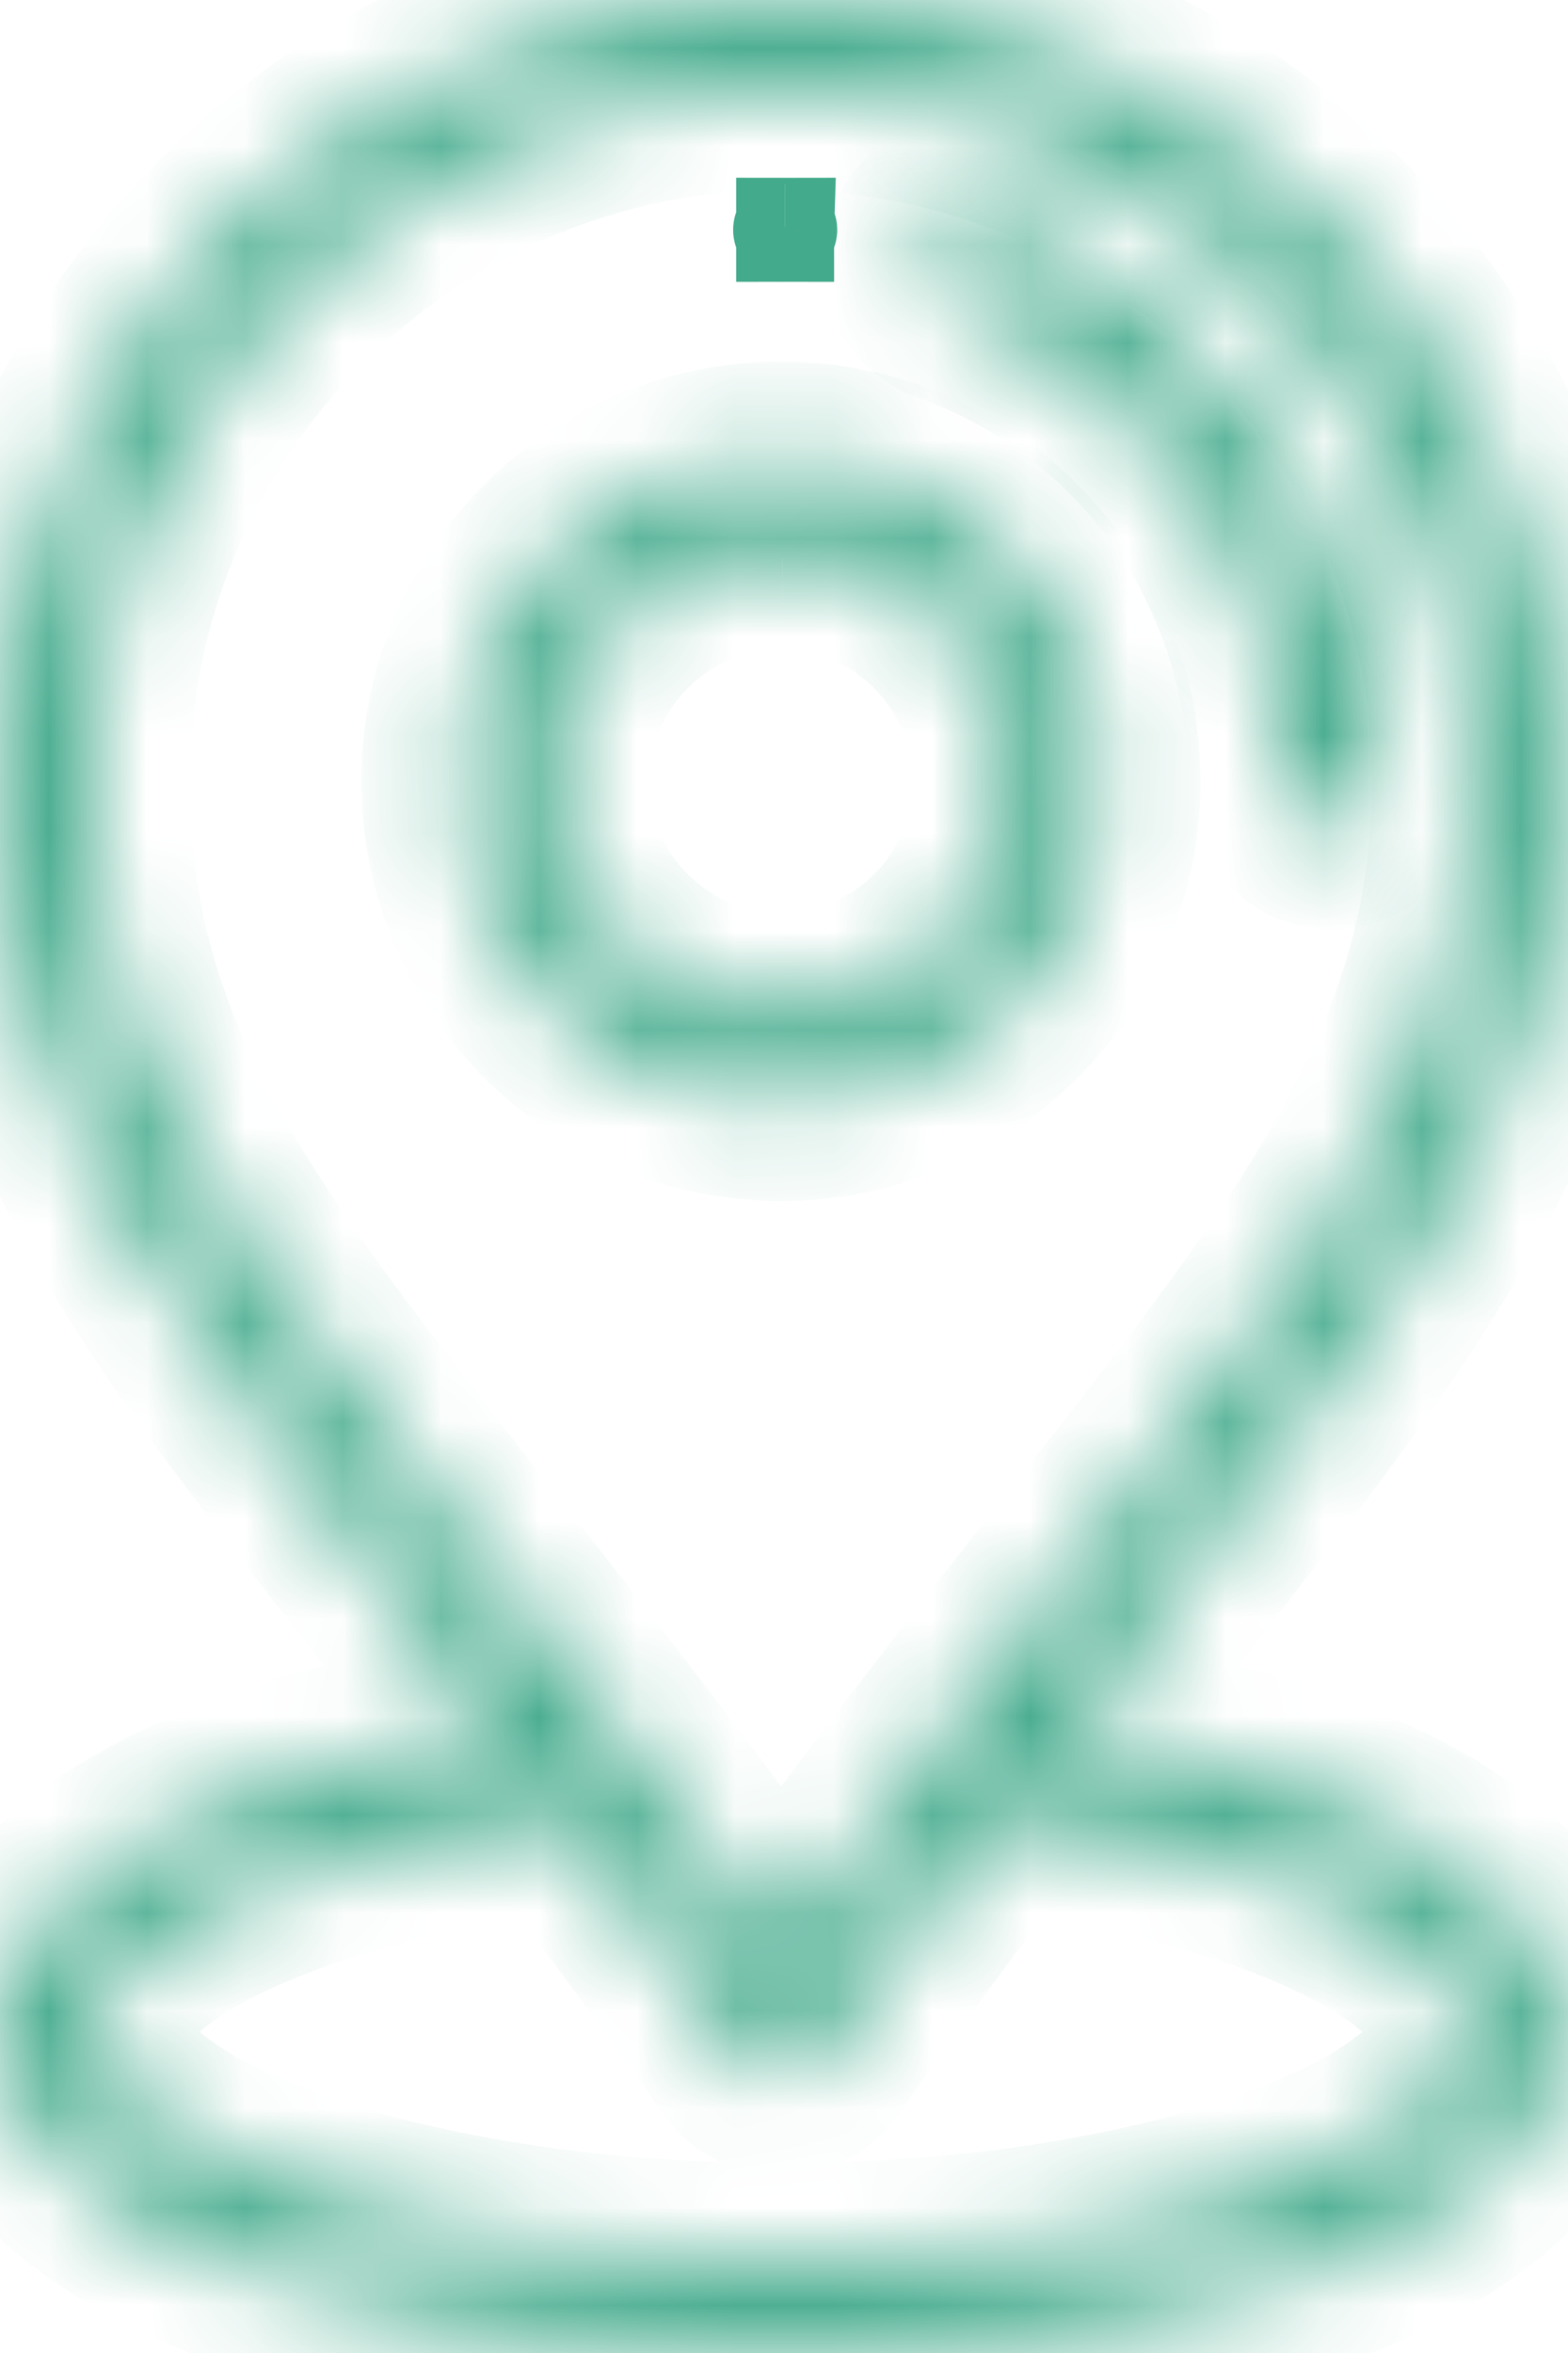 <svg width="16" height="24" viewBox="0 0 16 24" fill="none" xmlns="http://www.w3.org/2000/svg">
<path d="M8.043 2.344C8.043 2.344 8.043 2.344 8.043 2.344C8.043 2.362 8.029 2.375 8.012 2.375L8.012 2.344L8.012 2.344L8.012 2.313C8.029 2.313 8.043 2.327 8.043 2.344ZM8.012 2.313L8.011 2.344L8.011 2.344L8.011 2.375C7.994 2.375 7.98 2.361 7.981 2.344C7.981 2.344 7.981 2.344 7.981 2.344C7.981 2.326 7.995 2.313 8.012 2.313Z" stroke="#43AA8B"/>
<mask id="path-2-inside-1_1007_10043" fill="white">
<path d="M7.993 4.688C6.184 4.675 4.701 6.135 4.688 7.944C4.674 9.753 6.135 11.236 7.944 11.25C7.953 11.25 7.961 11.25 7.969 11.25C9.767 11.25 11.236 9.794 11.25 7.993C11.264 6.184 9.803 4.701 7.993 4.688ZM7.969 10.313C7.963 10.313 7.957 10.313 7.951 10.312C6.659 10.303 5.615 9.244 5.625 7.951C5.635 6.665 6.684 5.625 7.968 5.625C7.974 5.625 7.98 5.625 7.986 5.625C9.279 5.635 10.322 6.694 10.313 7.986C10.303 9.273 9.253 10.313 7.969 10.313Z"/>
</mask>
<path d="M7.993 4.688L8.001 3.688L8.001 3.688L7.993 4.688ZM4.688 7.944L3.688 7.937L3.688 7.937L4.688 7.944ZM7.944 11.25L7.937 12.25L7.939 12.25L7.944 11.25ZM11.25 7.993L12.25 8.001V8.001L11.25 7.993ZM7.951 10.312L7.959 9.313L7.959 9.313L7.951 10.312ZM5.625 7.951L6.625 7.959V7.959L5.625 7.951ZM7.986 5.625L7.978 6.625L7.979 6.625L7.986 5.625ZM10.313 7.986L11.312 7.994L11.312 7.994L10.313 7.986ZM8.001 3.688C5.639 3.671 3.705 5.575 3.688 7.937L5.688 7.952C5.697 6.695 6.728 5.679 7.986 5.688L8.001 3.688ZM3.688 7.937C3.67 10.298 5.575 12.232 7.937 12.25L7.952 10.25C6.695 10.241 5.678 9.209 5.688 7.952L3.688 7.937ZM7.939 12.25C7.947 12.25 7.958 12.25 7.969 12.25V10.25C7.964 10.25 7.959 10.25 7.95 10.25L7.939 12.25ZM7.969 12.25C10.316 12.25 12.232 10.352 12.25 8.001L10.25 7.986C10.241 9.237 9.218 10.25 7.969 10.25V12.25ZM12.25 8.001C12.268 5.639 10.363 3.705 8.001 3.688L7.986 5.688C9.243 5.697 10.259 6.729 10.25 7.986L12.25 8.001ZM7.969 9.313C7.968 9.313 7.965 9.313 7.959 9.313L7.943 11.312C7.949 11.313 7.959 11.313 7.969 11.313V9.313ZM7.959 9.313C7.219 9.307 6.619 8.699 6.625 7.959L4.625 7.944C4.611 9.788 6.099 11.299 7.944 11.312L7.959 9.313ZM6.625 7.959C6.631 7.222 7.233 6.625 7.968 6.625V4.625C6.135 4.625 4.639 6.108 4.625 7.944L6.625 7.959ZM7.968 6.625C7.97 6.625 7.972 6.625 7.978 6.625L7.994 4.625C7.989 4.625 7.979 4.625 7.968 4.625V6.625ZM7.979 6.625C8.719 6.631 9.318 7.239 9.313 7.979L11.312 7.994C11.326 6.149 9.838 4.639 7.994 4.625L7.979 6.625ZM9.313 7.979C9.307 8.716 8.704 9.313 7.969 9.313V11.313C9.802 11.313 11.299 9.83 11.312 7.994L9.313 7.979Z" fill="#43AA8B" mask="url(#path-2-inside-1_1007_10043)"/>
<mask id="path-4-inside-2_1007_10043" fill="white">
<path d="M10.014 2.231C9.77 2.144 9.502 2.272 9.416 2.516C9.329 2.76 9.457 3.028 9.701 3.114C11.766 3.846 13.142 5.813 13.125 8.008C13.123 8.266 13.332 8.478 13.59 8.48C13.592 8.48 13.593 8.48 13.594 8.48C13.851 8.48 14.061 8.272 14.063 8.015C14.082 5.42 12.455 3.096 10.014 2.231Z"/>
</mask>
<path d="M10.014 2.231L9.68 3.173L9.68 3.173L10.014 2.231ZM9.416 2.516L8.473 2.182L8.473 2.182L9.416 2.516ZM9.701 3.114L9.367 4.057L9.367 4.057L9.701 3.114ZM13.125 8.008L12.125 8L12.125 8L13.125 8.008ZM13.59 8.48L13.583 9.48H13.59V8.48ZM14.063 8.015L15.063 8.022L15.063 8.022L14.063 8.015ZM10.349 1.288C9.584 1.017 8.744 1.417 8.473 2.182L10.358 2.85C10.26 3.126 9.957 3.271 9.68 3.173L10.349 1.288ZM8.473 2.182C8.202 2.947 8.602 3.786 9.367 4.057L10.035 2.172C10.311 2.27 10.456 2.573 10.358 2.85L8.473 2.182ZM9.367 4.057C11.029 4.646 12.139 6.23 12.125 8L14.125 8.015C14.145 5.395 12.503 3.046 10.035 2.172L9.367 4.057ZM12.125 8C12.119 8.811 12.772 9.474 13.583 9.48L13.598 7.48C13.891 7.482 14.127 7.722 14.125 8.015L12.125 8ZM13.59 9.48C13.59 9.48 13.59 9.48 13.59 9.48C13.59 9.48 13.59 9.48 13.59 9.48C13.59 9.48 13.59 9.48 13.59 9.48C13.59 9.48 13.59 9.48 13.59 9.48C13.591 9.48 13.591 9.48 13.591 9.48C13.591 9.48 13.591 9.48 13.591 9.48C13.591 9.48 13.591 9.48 13.591 9.48C13.591 9.48 13.591 9.48 13.591 9.48C13.591 9.48 13.591 9.48 13.591 9.48C13.591 9.48 13.591 9.48 13.591 9.48C13.591 9.48 13.591 9.48 13.591 9.48C13.591 9.48 13.591 9.48 13.591 9.48C13.591 9.48 13.591 9.48 13.591 9.48C13.591 9.48 13.591 9.48 13.591 9.48C13.591 9.48 13.591 9.48 13.591 9.48C13.591 9.48 13.591 9.48 13.591 9.48C13.591 9.48 13.591 9.48 13.591 9.48C13.591 9.48 13.591 9.48 13.591 9.48C13.591 9.48 13.591 9.48 13.591 9.48C13.591 9.48 13.591 9.48 13.591 9.48C13.591 9.48 13.591 9.48 13.591 9.48C13.591 9.48 13.591 9.48 13.591 9.48C13.591 9.48 13.591 9.48 13.591 9.48C13.591 9.48 13.591 9.48 13.591 9.48C13.591 9.48 13.591 9.48 13.591 9.48C13.591 9.48 13.591 9.48 13.591 9.48C13.591 9.48 13.591 9.48 13.591 9.48C13.591 9.48 13.591 9.48 13.591 9.48C13.591 9.48 13.591 9.48 13.591 9.48C13.591 9.48 13.591 9.48 13.591 9.48C13.591 9.48 13.591 9.48 13.591 9.48C13.591 9.48 13.591 9.48 13.591 9.48C13.591 9.48 13.591 9.48 13.591 9.48C13.591 9.48 13.591 9.48 13.591 9.48C13.591 9.48 13.591 9.48 13.591 9.48C13.591 9.48 13.591 9.48 13.591 9.48C13.591 9.48 13.591 9.48 13.591 9.48C13.591 9.48 13.591 9.48 13.591 9.48C13.591 9.48 13.591 9.48 13.591 9.48C13.591 9.48 13.591 9.48 13.591 9.48C13.591 9.48 13.591 9.48 13.591 9.48C13.591 9.48 13.591 9.48 13.591 9.48C13.591 9.48 13.591 9.48 13.591 9.48C13.591 9.48 13.591 9.48 13.591 9.48C13.591 9.48 13.591 9.48 13.591 9.48C13.591 9.48 13.591 9.48 13.591 9.48C13.591 9.48 13.591 9.48 13.591 9.48C13.591 9.48 13.591 9.48 13.591 9.48C13.591 9.48 13.591 9.48 13.591 9.48C13.591 9.48 13.591 9.48 13.591 9.48C13.591 9.48 13.591 9.48 13.591 9.48C13.591 9.48 13.591 9.48 13.591 9.48C13.591 9.48 13.591 9.48 13.591 9.48C13.591 9.48 13.591 9.48 13.591 9.48C13.591 9.48 13.591 9.48 13.591 9.48C13.591 9.48 13.591 9.48 13.591 9.48C13.591 9.48 13.591 9.48 13.591 9.48C13.591 9.48 13.591 9.48 13.591 9.48C13.591 9.48 13.591 9.48 13.591 9.48C13.591 9.48 13.591 9.48 13.591 9.48C13.591 9.48 13.591 9.48 13.591 9.48C13.591 9.48 13.591 9.48 13.591 9.48C13.591 9.48 13.591 9.48 13.591 9.48C13.591 9.48 13.591 9.48 13.591 9.48C13.591 9.48 13.591 9.48 13.591 9.48C13.591 9.48 13.591 9.48 13.591 9.48C13.591 9.48 13.591 9.48 13.591 9.48C13.591 9.48 13.591 9.48 13.591 9.48C13.591 9.48 13.591 9.48 13.591 9.48C13.591 9.48 13.591 9.48 13.591 9.48C13.591 9.48 13.591 9.48 13.591 9.48C13.591 9.48 13.591 9.48 13.591 9.48C13.591 9.48 13.591 9.48 13.591 9.48C13.591 9.48 13.591 9.48 13.591 9.48C13.591 9.48 13.591 9.48 13.591 9.48C13.591 9.48 13.591 9.48 13.591 9.48C13.591 9.48 13.591 9.48 13.591 9.48C13.591 9.48 13.591 9.48 13.591 9.48C13.591 9.48 13.591 9.48 13.591 9.48C13.591 9.48 13.591 9.48 13.591 9.48C13.591 9.48 13.591 9.48 13.591 9.48C13.591 9.48 13.591 9.48 13.591 9.48C13.591 9.48 13.591 9.48 13.591 9.48C13.591 9.48 13.591 9.48 13.591 9.48C13.591 9.48 13.591 9.48 13.591 9.48C13.591 9.48 13.591 9.48 13.591 9.48C13.591 9.48 13.591 9.48 13.591 9.48C13.591 9.48 13.591 9.48 13.591 9.48C13.591 9.48 13.591 9.48 13.591 9.48C13.591 9.48 13.591 9.48 13.591 9.48C13.591 9.48 13.591 9.48 13.591 9.48C13.591 9.48 13.591 9.48 13.591 9.48C13.591 9.48 13.591 9.48 13.591 9.48C13.591 9.48 13.591 9.48 13.591 9.48C13.591 9.48 13.591 9.48 13.591 9.48C13.591 9.48 13.591 9.48 13.591 9.48C13.591 9.48 13.591 9.48 13.591 9.48C13.591 9.48 13.591 9.48 13.591 9.48C13.591 9.48 13.591 9.48 13.591 9.48C13.591 9.48 13.591 9.48 13.591 9.48C13.591 9.48 13.591 9.48 13.591 9.48C13.591 9.48 13.591 9.48 13.591 9.48C13.591 9.48 13.591 9.48 13.591 9.48C13.591 9.48 13.591 9.48 13.591 9.48C13.591 9.48 13.591 9.48 13.591 9.48C13.591 9.48 13.591 9.48 13.591 9.48C13.591 9.48 13.591 9.48 13.591 9.48C13.591 9.48 13.591 9.48 13.591 9.48C13.591 9.48 13.591 9.48 13.591 9.48C13.591 9.48 13.591 9.48 13.591 9.48C13.591 9.48 13.591 9.48 13.591 9.48C13.591 9.48 13.591 9.48 13.591 9.48C13.591 9.48 13.591 9.48 13.591 9.48C13.591 9.48 13.591 9.48 13.591 9.48C13.591 9.48 13.591 9.48 13.591 9.48C13.591 9.48 13.591 9.48 13.591 9.48C13.591 9.48 13.591 9.48 13.591 9.48C13.591 9.48 13.591 9.48 13.591 9.48C13.591 9.48 13.591 9.48 13.591 9.48C13.591 9.48 13.591 9.48 13.591 9.48C13.591 9.48 13.591 9.48 13.591 9.48C13.591 9.48 13.591 9.48 13.591 9.48C13.591 9.48 13.591 9.48 13.591 9.48C13.591 9.48 13.591 9.48 13.591 9.48C13.591 9.48 13.591 9.48 13.591 9.48C13.591 9.48 13.591 9.48 13.591 9.48C13.591 9.48 13.591 9.48 13.591 9.48C13.591 9.48 13.591 9.48 13.591 9.48C13.591 9.48 13.591 9.48 13.591 9.48C13.591 9.48 13.591 9.48 13.591 9.48C13.591 9.48 13.591 9.48 13.591 9.48C13.591 9.48 13.591 9.48 13.591 9.48C13.591 9.48 13.591 9.48 13.591 9.48C13.591 9.48 13.591 9.48 13.591 9.48C13.591 9.48 13.591 9.48 13.591 9.48C13.591 9.48 13.591 9.48 13.591 9.48C13.591 9.48 13.591 9.48 13.591 9.48C13.591 9.48 13.591 9.48 13.591 9.48C13.591 9.48 13.591 9.48 13.591 9.48C13.591 9.48 13.591 9.48 13.591 9.48C13.591 9.48 13.591 9.48 13.591 9.48C13.591 9.48 13.591 9.48 13.591 9.48C13.591 9.48 13.591 9.48 13.591 9.48C13.591 9.48 13.591 9.48 13.591 9.48C13.591 9.48 13.591 9.48 13.591 9.48C13.591 9.48 13.591 9.48 13.591 9.48C13.591 9.48 13.591 9.48 13.591 9.48C13.591 9.48 13.591 9.48 13.591 9.48C13.591 9.48 13.591 9.48 13.591 9.48C13.591 9.48 13.591 9.48 13.591 9.48C13.591 9.48 13.591 9.48 13.591 9.48C13.591 9.48 13.591 9.48 13.591 9.48C13.591 9.48 13.591 9.48 13.591 9.48C13.591 9.48 13.591 9.48 13.591 9.48C13.591 9.48 13.591 9.48 13.591 9.48C13.591 9.48 13.591 9.48 13.591 9.48C13.591 9.48 13.591 9.48 13.591 9.48C13.591 9.48 13.591 9.48 13.591 9.48C13.591 9.48 13.591 9.48 13.591 9.48C13.591 9.48 13.591 9.48 13.591 9.48C13.591 9.48 13.591 9.48 13.591 9.48C13.591 9.48 13.591 9.48 13.591 9.48C13.591 9.48 13.592 9.48 13.592 9.48C13.592 9.48 13.592 9.48 13.592 9.48C13.592 9.48 13.592 9.48 13.592 9.48C13.592 9.48 13.592 9.48 13.592 9.48C13.592 9.48 13.592 9.48 13.592 9.48C13.592 9.48 13.592 9.48 13.592 9.48C13.592 9.48 13.592 9.48 13.592 9.48C13.592 9.48 13.592 9.48 13.592 9.48C13.592 9.48 13.592 9.48 13.592 9.48C13.592 9.48 13.592 9.48 13.592 9.48C13.592 9.48 13.592 9.48 13.592 9.48C13.592 9.48 13.592 9.48 13.592 9.48C13.592 9.48 13.592 9.48 13.592 9.48C13.592 9.48 13.592 9.48 13.592 9.48C13.592 9.48 13.592 9.48 13.592 9.48C13.592 9.48 13.592 9.48 13.592 9.48C13.592 9.48 13.592 9.48 13.592 9.48C13.592 9.48 13.592 9.48 13.592 9.48C13.592 9.48 13.592 9.48 13.592 9.48C13.592 9.48 13.592 9.48 13.592 9.48C13.592 9.48 13.592 9.48 13.592 9.48C13.592 9.48 13.592 9.48 13.592 9.48C13.592 9.48 13.592 9.48 13.592 9.48C13.592 9.48 13.592 9.48 13.592 9.48C13.592 9.48 13.592 9.48 13.592 9.48C13.592 9.48 13.592 9.48 13.592 9.48C13.592 9.48 13.592 9.48 13.592 9.48C13.592 9.48 13.592 9.48 13.592 9.48C13.592 9.48 13.592 9.48 13.592 9.48C13.592 9.48 13.592 9.48 13.592 9.48C13.592 9.48 13.592 9.48 13.592 9.48C13.592 9.48 13.592 9.48 13.592 9.48C13.592 9.48 13.592 9.48 13.592 9.48C13.592 9.48 13.592 9.48 13.592 9.48C13.592 9.48 13.592 9.48 13.592 9.48C13.592 9.48 13.592 9.48 13.592 9.48C13.592 9.48 13.592 9.48 13.592 9.48C13.592 9.48 13.592 9.48 13.592 9.48C13.592 9.48 13.592 9.48 13.592 9.48C13.592 9.48 13.592 9.48 13.592 9.48C13.592 9.48 13.592 9.48 13.592 9.48C13.592 9.48 13.592 9.48 13.592 9.48C13.592 9.48 13.592 9.48 13.592 9.48C13.592 9.48 13.592 9.48 13.592 9.48C13.592 9.48 13.592 9.48 13.592 9.48C13.592 9.48 13.592 9.48 13.592 9.48C13.592 9.48 13.592 9.48 13.592 9.48C13.592 9.48 13.592 9.48 13.592 9.48C13.592 9.48 13.592 9.48 13.592 9.48C13.592 9.48 13.592 9.48 13.592 9.48C13.592 9.48 13.592 9.48 13.592 9.48C13.592 9.48 13.592 9.48 13.592 9.48C13.592 9.48 13.592 9.48 13.592 9.48C13.592 9.48 13.592 9.48 13.592 9.48C13.592 9.48 13.592 9.48 13.592 9.48C13.592 9.48 13.592 9.48 13.592 9.48C13.592 9.48 13.592 9.48 13.592 9.48C13.592 9.48 13.592 9.48 13.592 9.48C13.592 9.48 13.592 9.48 13.592 9.48C13.592 9.48 13.592 9.48 13.592 9.48C13.592 9.48 13.592 9.48 13.592 9.48C13.592 9.48 13.592 9.48 13.592 9.48C13.592 9.48 13.592 9.48 13.592 9.48C13.592 9.48 13.592 9.48 13.592 9.48C13.592 9.48 13.592 9.48 13.592 9.48C13.592 9.48 13.592 9.48 13.592 9.48C13.592 9.48 13.592 9.48 13.592 9.48C13.592 9.48 13.592 9.48 13.592 9.48C13.592 9.48 13.592 9.48 13.592 9.48C13.592 9.48 13.592 9.48 13.592 9.48C13.592 9.48 13.592 9.48 13.592 9.48C13.592 9.48 13.592 9.48 13.592 9.48C13.592 9.48 13.592 9.48 13.592 9.48C13.592 9.48 13.592 9.48 13.592 9.48C13.592 9.48 13.592 9.48 13.592 9.48C13.592 9.48 13.592 9.48 13.592 9.48C13.592 9.48 13.592 9.48 13.592 9.48C13.592 9.48 13.592 9.48 13.592 9.48C13.592 9.48 13.592 9.48 13.592 9.48C13.592 9.48 13.592 9.48 13.592 9.48C13.592 9.48 13.592 9.48 13.592 9.48C13.592 9.48 13.592 9.48 13.592 9.48C13.592 9.48 13.592 9.48 13.592 9.48C13.592 9.48 13.592 9.48 13.592 9.48C13.592 9.48 13.592 9.48 13.592 9.48C13.592 9.48 13.592 9.48 13.592 9.48C13.592 9.48 13.592 9.48 13.592 9.48C13.592 9.48 13.592 9.48 13.592 9.48C13.592 9.48 13.592 9.48 13.592 9.48C13.592 9.48 13.592 9.48 13.592 9.48C13.592 9.48 13.592 9.48 13.592 9.48C13.592 9.48 13.592 9.48 13.592 9.48C13.592 9.48 13.592 9.48 13.592 9.48C13.592 9.48 13.592 9.48 13.592 9.48C13.592 9.48 13.592 9.48 13.592 9.48C13.592 9.48 13.592 9.48 13.592 9.48C13.592 9.48 13.592 9.48 13.592 9.48C13.592 9.48 13.592 9.48 13.592 9.48C13.592 9.48 13.592 9.48 13.592 9.48C13.592 9.48 13.592 9.48 13.592 9.48C13.592 9.48 13.592 9.48 13.592 9.48C13.592 9.48 13.592 9.48 13.592 9.48C13.592 9.48 13.592 9.48 13.592 9.48C13.592 9.48 13.592 9.48 13.592 9.48C13.592 9.48 13.592 9.48 13.592 9.48C13.592 9.48 13.592 9.48 13.592 9.48C13.592 9.48 13.592 9.48 13.592 9.48C13.592 9.48 13.592 9.48 13.592 9.48C13.592 9.48 13.592 9.48 13.592 9.48C13.592 9.48 13.592 9.48 13.592 9.48C13.592 9.48 13.592 9.48 13.592 9.48C13.592 9.48 13.592 9.48 13.592 9.48C13.592 9.48 13.592 9.48 13.592 9.48C13.592 9.48 13.592 9.48 13.592 9.48C13.592 9.48 13.592 9.48 13.592 9.48C13.592 9.48 13.592 9.48 13.592 9.48C13.592 9.48 13.592 9.48 13.592 9.48C13.592 9.48 13.592 9.48 13.592 9.48C13.592 9.48 13.592 9.48 13.592 9.48C13.592 9.48 13.592 9.48 13.592 9.48C13.592 9.48 13.592 9.48 13.592 9.48C13.592 9.48 13.592 9.48 13.592 9.48C13.592 9.48 13.592 9.48 13.592 9.48C13.592 9.48 13.592 9.48 13.592 9.48C13.592 9.48 13.592 9.48 13.592 9.48C13.592 9.48 13.592 9.48 13.592 9.48C13.592 9.48 13.592 9.48 13.592 9.48C13.592 9.48 13.592 9.48 13.592 9.48C13.592 9.48 13.592 9.48 13.592 9.48C13.592 9.48 13.592 9.48 13.592 9.48C13.592 9.48 13.592 9.48 13.592 9.48C13.592 9.48 13.592 9.48 13.592 9.48C13.592 9.48 13.592 9.48 13.592 9.48C13.592 9.48 13.592 9.48 13.592 9.48C13.592 9.48 13.592 9.48 13.592 9.48C13.592 9.48 13.592 9.48 13.592 9.48C13.592 9.48 13.592 9.48 13.592 9.48C13.592 9.48 13.592 9.48 13.592 9.48C13.592 9.48 13.592 9.48 13.592 9.48C13.592 9.48 13.592 9.48 13.592 9.48C13.592 9.48 13.592 9.48 13.592 9.48C13.592 9.48 13.592 9.48 13.592 9.48C13.593 9.48 13.593 9.48 13.593 9.48C13.593 9.48 13.593 9.48 13.593 9.48C13.593 9.48 13.593 9.48 13.593 9.48C13.593 9.48 13.593 9.48 13.593 9.48C13.593 9.48 13.593 9.48 13.593 9.48C13.593 9.48 13.593 9.48 13.593 9.48C13.593 9.48 13.593 9.48 13.593 9.48C13.593 9.48 13.593 9.48 13.593 9.48C13.593 9.48 13.593 9.48 13.593 9.48C13.593 9.48 13.593 9.48 13.593 9.48C13.593 9.48 13.593 9.48 13.593 9.48C13.593 9.48 13.593 9.48 13.593 9.48C13.593 9.48 13.593 9.48 13.593 9.48C13.593 9.48 13.593 9.48 13.593 9.48C13.593 9.48 13.593 9.48 13.593 9.48C13.593 9.48 13.593 9.48 13.593 9.48C13.593 9.48 13.593 9.48 13.593 9.48C13.593 9.48 13.593 9.48 13.593 9.48C13.593 9.48 13.593 9.48 13.593 9.48C13.593 9.48 13.593 9.48 13.593 9.48C13.593 9.48 13.593 9.48 13.593 9.48C13.593 9.48 13.593 9.48 13.593 9.48C13.593 9.48 13.593 9.48 13.593 9.48C13.593 9.48 13.593 9.48 13.593 9.48C13.593 9.48 13.593 9.48 13.593 9.48C13.593 9.48 13.593 9.48 13.593 9.48C13.593 9.48 13.593 9.48 13.593 9.48C13.593 9.48 13.593 9.48 13.593 9.48C13.593 9.48 13.593 9.48 13.593 9.48C13.593 9.48 13.593 9.48 13.593 9.48C13.593 9.48 13.593 9.48 13.593 9.48C13.593 9.48 13.593 9.48 13.593 9.48C13.593 9.48 13.593 9.48 13.593 9.48C13.593 9.48 13.593 9.48 13.593 9.48C13.593 9.48 13.593 9.48 13.593 9.48C13.593 9.48 13.593 9.48 13.593 9.48C13.593 9.48 13.593 9.48 13.593 9.48C13.593 9.48 13.593 9.48 13.593 9.48C13.593 9.48 13.593 9.48 13.593 9.48C13.593 9.48 13.593 9.48 13.593 9.48C13.593 9.48 13.593 9.48 13.593 9.48C13.593 9.48 13.593 9.48 13.593 9.48C13.593 9.48 13.593 9.48 13.593 9.48C13.593 9.48 13.593 9.48 13.593 9.48C13.593 9.48 13.593 9.48 13.593 9.48C13.593 9.48 13.593 9.48 13.593 9.48C13.593 9.48 13.593 9.48 13.593 9.48C13.593 9.48 13.593 9.48 13.593 9.48C13.593 9.48 13.593 9.48 13.593 9.48C13.593 9.48 13.593 9.48 13.593 9.48C13.593 9.48 13.593 9.48 13.593 9.48C13.593 9.48 13.593 9.48 13.593 9.48C13.593 9.48 13.593 9.48 13.593 9.48C13.593 9.48 13.593 9.48 13.593 9.48C13.593 9.48 13.593 9.48 13.593 9.48C13.593 9.48 13.593 9.48 13.593 9.48C13.593 9.48 13.593 9.48 13.593 9.48C13.593 9.48 13.593 9.48 13.593 9.48C13.593 9.48 13.593 9.48 13.593 9.48C13.593 9.48 13.593 9.48 13.593 9.48C13.593 9.48 13.593 9.48 13.593 9.48C13.593 9.48 13.593 9.48 13.593 9.48C13.593 9.48 13.593 9.48 13.593 9.48C13.593 9.48 13.593 9.48 13.593 9.48C13.593 9.48 13.593 9.48 13.593 9.48C13.593 9.48 13.593 9.48 13.593 9.48C13.593 9.48 13.593 9.48 13.593 9.48C13.593 9.48 13.593 9.48 13.593 9.48C13.593 9.48 13.593 9.48 13.593 9.48C13.593 9.48 13.593 9.48 13.593 9.48C13.593 9.48 13.593 9.48 13.593 9.48C13.593 9.48 13.593 9.48 13.593 9.48C13.593 9.48 13.593 9.48 13.593 9.48C13.593 9.48 13.593 9.48 13.593 9.48C13.593 9.48 13.593 9.48 13.593 9.48C13.593 9.48 13.593 9.48 13.593 9.48C13.593 9.48 13.593 9.48 13.593 9.48C13.593 9.48 13.593 9.48 13.593 9.48C13.593 9.48 13.593 9.48 13.593 9.48C13.593 9.48 13.593 9.48 13.593 9.48C13.593 9.48 13.593 9.48 13.593 9.48C13.593 9.48 13.593 9.48 13.593 9.48C13.593 9.48 13.593 9.48 13.593 9.48C13.593 9.48 13.593 9.48 13.593 9.48C13.593 9.48 13.593 9.48 13.593 9.48C13.593 9.48 13.593 9.48 13.593 9.48C13.593 9.48 13.593 9.48 13.593 9.48C13.593 9.48 13.593 9.48 13.593 9.48C13.593 9.48 13.593 9.48 13.593 9.48C13.593 9.48 13.593 9.48 13.593 9.48C13.593 9.48 13.593 9.48 13.593 9.48C13.593 9.48 13.593 9.48 13.593 9.48C13.593 9.48 13.593 9.48 13.593 9.48C13.593 9.48 13.593 9.48 13.593 9.48C13.593 9.48 13.593 9.48 13.593 9.48C13.593 9.48 13.593 9.48 13.593 9.48C13.593 9.48 13.593 9.48 13.593 9.48C13.593 9.48 13.593 9.48 13.593 9.48C13.593 9.48 13.593 9.48 13.593 9.48C13.593 9.48 13.593 9.48 13.593 9.48C13.593 9.48 13.593 9.48 13.593 9.48C13.593 9.48 13.593 9.48 13.593 9.48C13.593 9.48 13.593 9.48 13.593 9.48C13.593 9.48 13.593 9.48 13.593 9.48C13.593 9.48 13.593 9.48 13.593 9.48C13.593 9.48 13.593 9.48 13.593 9.48C13.593 9.48 13.593 9.48 13.593 9.48C13.593 9.48 13.593 9.48 13.593 9.48C13.593 9.48 13.593 9.48 13.593 9.48C13.593 9.48 13.593 9.48 13.593 9.48C13.593 9.48 13.593 9.48 13.593 9.48C13.593 9.48 13.593 9.48 13.593 9.48C13.593 9.48 13.593 9.48 13.593 9.48C13.593 9.48 13.593 9.48 13.593 9.48C13.593 9.48 13.593 9.48 13.593 9.48C13.593 9.48 13.593 9.48 13.593 9.48C13.593 9.48 13.593 9.48 13.593 9.48C13.593 9.48 13.593 9.48 13.593 9.48C13.593 9.48 13.593 9.48 13.593 9.48C13.593 9.48 13.593 9.48 13.593 9.48C13.593 9.48 13.593 9.48 13.593 9.48C13.593 9.48 13.593 9.48 13.593 9.48C13.593 9.48 13.593 9.48 13.593 9.48C13.593 9.48 13.593 9.48 13.593 9.48C13.593 9.48 13.593 9.48 13.593 9.48C13.593 9.48 13.593 9.48 13.593 9.48C13.593 9.48 13.594 9.48 13.594 9.48C13.594 9.48 13.594 9.48 13.594 9.48C13.594 9.48 13.594 9.48 13.594 9.48C13.594 9.48 13.594 9.48 13.594 9.48C13.594 9.48 13.594 9.48 13.594 9.48C13.594 9.48 13.594 9.48 13.594 9.48C13.594 9.48 13.594 9.48 13.594 9.48C13.594 9.48 13.594 9.48 13.594 9.48C13.594 9.48 13.594 9.48 13.594 9.48C13.594 9.48 13.594 9.48 13.594 9.48C13.594 9.48 13.594 9.48 13.594 9.48C13.594 9.48 13.594 9.48 13.594 9.48C13.594 9.48 13.594 9.48 13.594 9.48C13.594 9.48 13.594 9.48 13.594 9.48C13.594 9.48 13.594 9.48 13.594 9.48C13.594 9.48 13.594 9.48 13.594 9.48C13.594 9.48 13.594 9.48 13.594 9.48C13.594 9.48 13.594 9.48 13.594 9.48C13.594 9.48 13.594 9.48 13.594 9.48C13.594 9.48 13.594 9.48 13.594 9.48C13.594 9.48 13.594 9.48 13.594 9.48C13.594 9.48 13.594 9.48 13.594 9.48C13.594 9.48 13.594 9.48 13.594 9.48C13.594 9.48 13.594 9.48 13.594 9.48C13.594 9.48 13.594 9.48 13.594 9.48C13.594 9.48 13.594 9.48 13.594 9.48C13.594 9.48 13.594 9.48 13.594 9.48C13.594 9.48 13.594 9.48 13.594 9.48C13.594 9.48 13.594 9.48 13.594 9.48C13.594 9.48 13.594 9.48 13.594 9.48C13.594 9.48 13.594 9.48 13.594 9.48C13.594 9.48 13.594 9.48 13.594 9.48C13.594 9.48 13.594 9.48 13.594 9.48C13.594 9.48 13.594 9.48 13.594 9.48C13.594 9.48 13.594 9.48 13.594 9.48C13.594 9.48 13.594 9.48 13.594 9.48C13.594 9.48 13.594 9.48 13.594 9.48C13.594 9.48 13.594 9.48 13.594 9.48C13.594 9.48 13.594 9.48 13.594 9.48C13.594 9.48 13.594 9.48 13.594 9.48C13.594 9.48 13.594 9.48 13.594 9.48C13.594 9.48 13.594 9.48 13.594 9.48C13.594 9.48 13.594 9.48 13.594 9.48C13.594 9.48 13.594 9.48 13.594 9.48C13.594 9.48 13.594 9.48 13.594 9.48C13.594 9.48 13.594 9.48 13.594 9.48C13.594 9.48 13.594 9.48 13.594 9.48C13.594 9.48 13.594 9.48 13.594 9.48C13.594 9.48 13.594 9.48 13.594 9.48C13.594 9.48 13.594 9.48 13.594 9.48C13.594 9.48 13.594 9.48 13.594 9.48C13.594 9.48 13.594 9.48 13.594 9.48C13.594 9.48 13.594 9.48 13.594 9.48C13.594 9.48 13.594 9.48 13.594 9.48C13.594 9.48 13.594 9.48 13.594 9.48C13.594 9.48 13.594 9.48 13.594 9.48C13.594 9.48 13.594 9.48 13.594 9.48C13.594 9.48 13.594 9.48 13.594 9.48C13.594 9.48 13.594 9.48 13.594 9.48C13.594 9.48 13.594 9.48 13.594 9.48C13.594 9.48 13.594 9.48 13.594 9.48C13.594 9.48 13.594 9.48 13.594 9.48C13.594 9.48 13.594 9.48 13.594 9.48C13.594 9.48 13.594 9.48 13.594 9.48C13.594 9.48 13.594 9.48 13.594 9.48C13.594 9.48 13.594 9.48 13.594 9.48C13.594 9.48 13.594 9.48 13.594 9.48C13.594 9.48 13.594 9.48 13.594 9.48C13.594 9.48 13.594 9.48 13.594 9.48C13.594 9.48 13.594 9.48 13.594 9.48C13.594 9.48 13.594 9.48 13.594 9.48C13.594 9.48 13.594 9.48 13.594 9.48C13.594 9.48 13.594 9.48 13.594 9.48C13.594 9.48 13.594 9.48 13.594 9.48C13.594 9.48 13.594 9.48 13.594 9.48C13.594 9.48 13.594 9.48 13.594 9.48C13.594 9.48 13.594 9.48 13.594 9.48C13.594 9.48 13.594 9.48 13.594 9.48C13.594 9.48 13.594 9.48 13.594 9.48C13.594 9.48 13.594 9.48 13.594 9.48C13.594 9.48 13.594 9.48 13.594 9.48C13.594 9.48 13.594 9.48 13.594 9.48V7.48C13.594 7.48 13.594 7.48 13.594 7.48C13.594 7.48 13.594 7.48 13.594 7.48C13.594 7.48 13.594 7.48 13.594 7.48C13.594 7.48 13.594 7.48 13.594 7.48C13.594 7.48 13.594 7.48 13.594 7.48C13.594 7.48 13.594 7.48 13.594 7.48C13.594 7.48 13.594 7.48 13.594 7.48C13.594 7.48 13.594 7.48 13.594 7.48C13.594 7.48 13.594 7.48 13.594 7.48C13.594 7.48 13.594 7.48 13.594 7.48C13.594 7.48 13.594 7.48 13.594 7.48C13.594 7.48 13.594 7.48 13.594 7.48C13.594 7.48 13.594 7.48 13.594 7.48C13.594 7.48 13.594 7.48 13.594 7.48C13.594 7.48 13.594 7.48 13.594 7.48C13.594 7.48 13.594 7.48 13.594 7.48C13.594 7.48 13.594 7.48 13.594 7.48C13.594 7.48 13.594 7.48 13.594 7.48C13.594 7.48 13.594 7.48 13.594 7.48C13.594 7.48 13.594 7.48 13.594 7.48C13.594 7.48 13.594 7.48 13.594 7.48C13.594 7.48 13.594 7.48 13.594 7.48C13.594 7.48 13.594 7.48 13.594 7.48C13.594 7.48 13.594 7.48 13.594 7.48C13.594 7.48 13.594 7.48 13.594 7.48C13.594 7.48 13.594 7.48 13.594 7.48C13.594 7.48 13.594 7.48 13.594 7.48C13.594 7.48 13.594 7.48 13.594 7.48C13.594 7.48 13.594 7.48 13.594 7.48C13.594 7.48 13.594 7.48 13.594 7.48C13.594 7.48 13.594 7.48 13.594 7.48C13.594 7.48 13.594 7.48 13.594 7.48C13.594 7.48 13.594 7.48 13.594 7.48C13.594 7.48 13.594 7.48 13.594 7.48C13.594 7.48 13.594 7.48 13.594 7.48C13.594 7.48 13.594 7.48 13.594 7.48C13.594 7.48 13.594 7.48 13.594 7.48C13.594 7.48 13.594 7.48 13.594 7.48C13.594 7.48 13.594 7.48 13.594 7.48C13.594 7.48 13.594 7.48 13.594 7.48C13.594 7.48 13.594 7.48 13.594 7.48C13.594 7.48 13.594 7.48 13.594 7.48C13.594 7.48 13.594 7.48 13.594 7.48C13.594 7.48 13.594 7.48 13.594 7.48C13.594 7.48 13.594 7.48 13.594 7.48C13.594 7.48 13.594 7.48 13.594 7.48C13.594 7.48 13.594 7.48 13.594 7.48C13.594 7.48 13.594 7.48 13.594 7.48C13.594 7.48 13.594 7.48 13.594 7.48C13.594 7.48 13.594 7.48 13.594 7.48C13.594 7.48 13.594 7.48 13.594 7.48C13.594 7.48 13.594 7.48 13.594 7.48C13.594 7.48 13.594 7.48 13.594 7.48C13.594 7.48 13.594 7.48 13.594 7.48C13.594 7.48 13.594 7.48 13.594 7.48C13.594 7.48 13.594 7.48 13.594 7.48C13.594 7.48 13.594 7.48 13.594 7.48C13.594 7.48 13.594 7.48 13.594 7.48C13.594 7.48 13.594 7.48 13.594 7.48C13.594 7.48 13.594 7.48 13.594 7.48C13.594 7.48 13.594 7.48 13.594 7.48C13.594 7.48 13.594 7.48 13.594 7.48C13.594 7.48 13.594 7.48 13.594 7.48C13.594 7.48 13.594 7.48 13.594 7.48C13.594 7.48 13.594 7.48 13.594 7.48C13.594 7.48 13.594 7.48 13.594 7.48C13.594 7.48 13.594 7.48 13.594 7.48C13.594 7.48 13.594 7.48 13.594 7.48C13.594 7.48 13.594 7.48 13.594 7.48C13.594 7.48 13.594 7.48 13.594 7.48C13.594 7.48 13.594 7.48 13.594 7.48C13.594 7.48 13.594 7.48 13.594 7.48C13.594 7.48 13.594 7.48 13.594 7.48C13.594 7.48 13.594 7.48 13.594 7.48C13.594 7.48 13.594 7.48 13.594 7.48C13.594 7.48 13.594 7.48 13.594 7.48C13.594 7.48 13.594 7.48 13.594 7.48C13.594 7.48 13.594 7.48 13.594 7.48C13.594 7.48 13.594 7.48 13.594 7.48C13.594 7.48 13.594 7.48 13.594 7.48C13.594 7.48 13.594 7.48 13.594 7.48C13.594 7.48 13.593 7.48 13.593 7.48C13.593 7.48 13.593 7.48 13.593 7.48C13.593 7.48 13.593 7.48 13.593 7.48C13.593 7.48 13.593 7.48 13.593 7.48C13.593 7.48 13.593 7.48 13.593 7.48C13.593 7.48 13.593 7.48 13.593 7.48C13.593 7.48 13.593 7.48 13.593 7.48C13.593 7.48 13.593 7.48 13.593 7.48C13.593 7.48 13.593 7.48 13.593 7.48C13.593 7.48 13.593 7.48 13.593 7.48C13.593 7.48 13.593 7.48 13.593 7.48C13.593 7.48 13.593 7.48 13.593 7.48C13.593 7.48 13.593 7.48 13.593 7.48C13.593 7.48 13.593 7.48 13.593 7.48C13.593 7.48 13.593 7.48 13.593 7.48C13.593 7.48 13.593 7.48 13.593 7.48C13.593 7.48 13.593 7.48 13.593 7.48C13.593 7.48 13.593 7.48 13.593 7.48C13.593 7.48 13.593 7.48 13.593 7.48C13.593 7.48 13.593 7.48 13.593 7.48C13.593 7.48 13.593 7.48 13.593 7.48C13.593 7.48 13.593 7.48 13.593 7.48C13.593 7.48 13.593 7.48 13.593 7.48C13.593 7.48 13.593 7.48 13.593 7.48C13.593 7.48 13.593 7.48 13.593 7.48C13.593 7.48 13.593 7.48 13.593 7.48C13.593 7.48 13.593 7.48 13.593 7.48C13.593 7.48 13.593 7.48 13.593 7.48C13.593 7.48 13.593 7.48 13.593 7.48C13.593 7.48 13.593 7.48 13.593 7.48C13.593 7.48 13.593 7.48 13.593 7.48C13.593 7.48 13.593 7.48 13.593 7.48C13.593 7.48 13.593 7.48 13.593 7.48C13.593 7.48 13.593 7.48 13.593 7.48C13.593 7.48 13.593 7.48 13.593 7.48C13.593 7.48 13.593 7.48 13.593 7.48C13.593 7.48 13.593 7.48 13.593 7.48C13.593 7.48 13.593 7.48 13.593 7.48C13.593 7.48 13.593 7.48 13.593 7.48C13.593 7.48 13.593 7.48 13.593 7.48C13.593 7.48 13.593 7.48 13.593 7.48C13.593 7.48 13.593 7.48 13.593 7.48C13.593 7.48 13.593 7.48 13.593 7.48C13.593 7.48 13.593 7.48 13.593 7.48C13.593 7.48 13.593 7.48 13.593 7.48C13.593 7.48 13.593 7.48 13.593 7.48C13.593 7.48 13.593 7.48 13.593 7.48C13.593 7.48 13.593 7.48 13.593 7.48C13.593 7.48 13.593 7.48 13.593 7.48C13.593 7.48 13.593 7.48 13.593 7.48C13.593 7.48 13.593 7.48 13.593 7.48C13.593 7.48 13.593 7.48 13.593 7.48C13.593 7.48 13.593 7.48 13.593 7.48C13.593 7.48 13.593 7.48 13.593 7.48C13.593 7.48 13.593 7.48 13.593 7.48C13.593 7.48 13.593 7.48 13.593 7.48C13.593 7.48 13.593 7.48 13.593 7.48C13.593 7.48 13.593 7.48 13.593 7.48C13.593 7.48 13.593 7.48 13.593 7.48C13.593 7.48 13.593 7.48 13.593 7.48C13.593 7.48 13.593 7.48 13.593 7.48C13.593 7.48 13.593 7.48 13.593 7.48C13.593 7.48 13.593 7.48 13.593 7.48C13.593 7.48 13.593 7.48 13.593 7.48C13.593 7.48 13.593 7.48 13.593 7.48C13.593 7.48 13.593 7.48 13.593 7.48C13.593 7.48 13.593 7.48 13.593 7.48C13.593 7.48 13.593 7.48 13.593 7.48C13.593 7.48 13.593 7.48 13.593 7.48C13.593 7.48 13.593 7.48 13.593 7.48C13.593 7.48 13.593 7.48 13.593 7.48C13.593 7.48 13.593 7.48 13.593 7.48C13.593 7.48 13.593 7.48 13.593 7.48C13.593 7.48 13.593 7.48 13.593 7.48C13.593 7.48 13.593 7.48 13.593 7.48C13.593 7.48 13.593 7.48 13.593 7.48C13.593 7.48 13.593 7.48 13.593 7.48C13.593 7.48 13.593 7.48 13.593 7.48C13.593 7.48 13.593 7.48 13.593 7.48C13.593 7.48 13.593 7.48 13.593 7.48C13.593 7.48 13.593 7.48 13.593 7.48C13.593 7.48 13.593 7.48 13.593 7.48C13.593 7.48 13.593 7.48 13.593 7.48C13.593 7.48 13.593 7.48 13.593 7.48C13.593 7.48 13.593 7.48 13.593 7.48C13.593 7.48 13.593 7.48 13.593 7.48C13.593 7.48 13.593 7.48 13.593 7.48C13.593 7.48 13.593 7.48 13.593 7.48C13.593 7.48 13.593 7.48 13.593 7.48C13.593 7.48 13.593 7.48 13.593 7.48C13.593 7.48 13.593 7.48 13.593 7.48C13.593 7.48 13.593 7.48 13.593 7.48C13.593 7.48 13.593 7.48 13.593 7.48C13.593 7.48 13.593 7.48 13.593 7.48C13.593 7.48 13.593 7.48 13.593 7.48C13.593 7.48 13.593 7.48 13.593 7.48C13.593 7.48 13.593 7.48 13.593 7.48C13.593 7.48 13.593 7.48 13.593 7.48C13.593 7.48 13.593 7.48 13.593 7.48C13.593 7.48 13.593 7.48 13.593 7.48C13.593 7.48 13.593 7.48 13.593 7.48C13.593 7.48 13.593 7.48 13.593 7.48C13.593 7.48 13.593 7.48 13.593 7.48C13.593 7.48 13.593 7.48 13.593 7.48C13.593 7.48 13.593 7.48 13.593 7.48C13.593 7.48 13.593 7.48 13.593 7.48C13.593 7.48 13.593 7.48 13.593 7.48C13.593 7.48 13.593 7.48 13.593 7.48C13.593 7.48 13.593 7.48 13.593 7.48C13.593 7.48 13.593 7.48 13.593 7.48C13.593 7.48 13.593 7.48 13.593 7.48C13.593 7.48 13.593 7.48 13.593 7.48C13.593 7.48 13.593 7.48 13.593 7.48C13.593 7.48 13.593 7.48 13.593 7.48C13.593 7.48 13.593 7.48 13.593 7.48C13.593 7.48 13.593 7.48 13.593 7.48C13.593 7.48 13.593 7.48 13.593 7.48C13.593 7.48 13.593 7.48 13.593 7.48C13.593 7.48 13.593 7.48 13.593 7.48C13.593 7.48 13.593 7.48 13.593 7.48C13.593 7.48 13.593 7.48 13.593 7.48C13.593 7.48 13.593 7.48 13.593 7.48C13.593 7.48 13.593 7.48 13.593 7.48C13.593 7.48 13.593 7.48 13.593 7.48C13.593 7.48 13.593 7.48 13.593 7.48C13.593 7.48 13.593 7.48 13.593 7.48C13.593 7.48 13.593 7.48 13.592 7.48C13.592 7.48 13.592 7.48 13.592 7.48C13.592 7.48 13.592 7.48 13.592 7.48C13.592 7.48 13.592 7.48 13.592 7.48C13.592 7.48 13.592 7.48 13.592 7.48C13.592 7.48 13.592 7.48 13.592 7.48C13.592 7.48 13.592 7.48 13.592 7.48C13.592 7.48 13.592 7.48 13.592 7.48C13.592 7.48 13.592 7.48 13.592 7.48C13.592 7.48 13.592 7.48 13.592 7.48C13.592 7.48 13.592 7.48 13.592 7.48C13.592 7.48 13.592 7.48 13.592 7.48C13.592 7.48 13.592 7.48 13.592 7.48C13.592 7.48 13.592 7.48 13.592 7.48C13.592 7.48 13.592 7.48 13.592 7.48C13.592 7.48 13.592 7.48 13.592 7.48C13.592 7.48 13.592 7.48 13.592 7.48C13.592 7.48 13.592 7.48 13.592 7.48C13.592 7.48 13.592 7.48 13.592 7.48C13.592 7.48 13.592 7.48 13.592 7.48C13.592 7.48 13.592 7.48 13.592 7.48C13.592 7.48 13.592 7.48 13.592 7.48C13.592 7.48 13.592 7.48 13.592 7.48C13.592 7.48 13.592 7.48 13.592 7.48C13.592 7.48 13.592 7.48 13.592 7.48C13.592 7.48 13.592 7.48 13.592 7.48C13.592 7.48 13.592 7.48 13.592 7.48C13.592 7.48 13.592 7.48 13.592 7.48C13.592 7.48 13.592 7.48 13.592 7.48C13.592 7.48 13.592 7.48 13.592 7.48C13.592 7.48 13.592 7.48 13.592 7.48C13.592 7.48 13.592 7.48 13.592 7.48C13.592 7.48 13.592 7.48 13.592 7.48C13.592 7.48 13.592 7.48 13.592 7.48C13.592 7.48 13.592 7.48 13.592 7.48C13.592 7.48 13.592 7.48 13.592 7.48C13.592 7.48 13.592 7.48 13.592 7.48C13.592 7.48 13.592 7.48 13.592 7.48C13.592 7.48 13.592 7.48 13.592 7.48C13.592 7.48 13.592 7.48 13.592 7.48C13.592 7.48 13.592 7.48 13.592 7.48C13.592 7.48 13.592 7.48 13.592 7.48C13.592 7.48 13.592 7.48 13.592 7.48C13.592 7.48 13.592 7.48 13.592 7.48C13.592 7.48 13.592 7.48 13.592 7.48C13.592 7.48 13.592 7.48 13.592 7.48C13.592 7.48 13.592 7.48 13.592 7.48C13.592 7.48 13.592 7.48 13.592 7.48C13.592 7.48 13.592 7.48 13.592 7.48C13.592 7.48 13.592 7.48 13.592 7.48C13.592 7.48 13.592 7.48 13.592 7.48C13.592 7.48 13.592 7.48 13.592 7.48C13.592 7.48 13.592 7.48 13.592 7.48C13.592 7.48 13.592 7.48 13.592 7.48C13.592 7.48 13.592 7.48 13.592 7.48C13.592 7.48 13.592 7.48 13.592 7.48C13.592 7.48 13.592 7.48 13.592 7.48C13.592 7.48 13.592 7.48 13.592 7.48C13.592 7.48 13.592 7.48 13.592 7.48C13.592 7.48 13.592 7.48 13.592 7.48C13.592 7.48 13.592 7.48 13.592 7.48C13.592 7.48 13.592 7.48 13.592 7.48C13.592 7.48 13.592 7.48 13.592 7.48C13.592 7.48 13.592 7.48 13.592 7.48C13.592 7.48 13.592 7.48 13.592 7.48C13.592 7.48 13.592 7.48 13.592 7.48C13.592 7.48 13.592 7.48 13.592 7.48C13.592 7.48 13.592 7.48 13.592 7.48C13.592 7.48 13.592 7.48 13.592 7.48C13.592 7.48 13.592 7.48 13.592 7.48C13.592 7.48 13.592 7.48 13.592 7.48C13.592 7.48 13.592 7.48 13.592 7.48C13.592 7.48 13.592 7.48 13.592 7.48C13.592 7.48 13.592 7.48 13.592 7.48C13.592 7.48 13.592 7.48 13.592 7.48C13.592 7.48 13.592 7.48 13.592 7.48C13.592 7.48 13.592 7.48 13.592 7.48C13.592 7.48 13.592 7.48 13.592 7.48C13.592 7.48 13.592 7.48 13.592 7.48C13.592 7.48 13.592 7.48 13.592 7.48C13.592 7.48 13.592 7.48 13.592 7.48C13.592 7.48 13.592 7.48 13.592 7.48C13.592 7.48 13.592 7.48 13.592 7.48C13.592 7.48 13.592 7.48 13.592 7.48C13.592 7.48 13.592 7.48 13.592 7.48C13.592 7.48 13.592 7.48 13.592 7.48C13.592 7.48 13.592 7.48 13.592 7.48C13.592 7.48 13.592 7.48 13.592 7.48C13.592 7.48 13.592 7.48 13.592 7.48C13.592 7.48 13.592 7.48 13.592 7.48C13.592 7.48 13.592 7.48 13.592 7.48C13.592 7.48 13.592 7.48 13.592 7.48C13.592 7.48 13.592 7.48 13.592 7.48C13.592 7.48 13.592 7.48 13.592 7.48C13.592 7.48 13.592 7.48 13.592 7.48C13.592 7.48 13.592 7.48 13.592 7.48C13.592 7.48 13.592 7.48 13.592 7.48C13.592 7.48 13.592 7.48 13.592 7.48C13.592 7.48 13.592 7.48 13.592 7.48C13.592 7.48 13.592 7.48 13.592 7.48C13.592 7.48 13.592 7.48 13.592 7.48C13.592 7.48 13.592 7.48 13.592 7.48C13.592 7.48 13.592 7.48 13.592 7.48C13.592 7.48 13.592 7.48 13.592 7.48C13.592 7.48 13.592 7.48 13.592 7.48C13.592 7.48 13.592 7.48 13.592 7.48C13.592 7.48 13.592 7.48 13.592 7.48C13.592 7.48 13.592 7.48 13.592 7.48C13.592 7.48 13.592 7.48 13.592 7.48C13.592 7.48 13.592 7.48 13.592 7.48C13.592 7.48 13.592 7.48 13.592 7.48C13.592 7.48 13.592 7.48 13.592 7.48C13.592 7.48 13.592 7.48 13.592 7.48C13.592 7.48 13.592 7.48 13.592 7.48C13.592 7.48 13.592 7.48 13.592 7.48C13.592 7.48 13.592 7.48 13.592 7.48C13.592 7.48 13.592 7.48 13.592 7.48C13.592 7.48 13.592 7.48 13.592 7.48C13.592 7.48 13.592 7.48 13.592 7.48C13.592 7.48 13.592 7.48 13.592 7.48C13.592 7.48 13.592 7.48 13.592 7.48C13.592 7.48 13.592 7.48 13.592 7.48C13.592 7.48 13.592 7.48 13.592 7.48C13.592 7.48 13.592 7.48 13.592 7.48C13.592 7.48 13.592 7.48 13.592 7.48C13.592 7.48 13.592 7.48 13.592 7.48C13.592 7.48 13.592 7.48 13.592 7.48C13.592 7.48 13.592 7.48 13.592 7.48C13.592 7.48 13.592 7.48 13.592 7.48C13.592 7.48 13.592 7.48 13.592 7.48C13.592 7.48 13.592 7.48 13.592 7.48C13.592 7.48 13.592 7.48 13.592 7.48C13.592 7.48 13.592 7.48 13.592 7.48C13.592 7.48 13.592 7.48 13.592 7.48C13.592 7.48 13.592 7.48 13.592 7.48C13.592 7.48 13.592 7.48 13.592 7.48C13.592 7.48 13.592 7.48 13.592 7.48C13.592 7.48 13.592 7.48 13.592 7.48C13.592 7.48 13.592 7.48 13.592 7.48C13.592 7.48 13.592 7.48 13.592 7.48C13.592 7.48 13.592 7.48 13.592 7.48C13.592 7.48 13.592 7.48 13.592 7.48C13.592 7.48 13.591 7.48 13.591 7.48C13.591 7.48 13.591 7.48 13.591 7.48C13.591 7.48 13.591 7.48 13.591 7.48C13.591 7.48 13.591 7.48 13.591 7.48C13.591 7.48 13.591 7.48 13.591 7.48C13.591 7.48 13.591 7.48 13.591 7.48C13.591 7.48 13.591 7.48 13.591 7.48C13.591 7.48 13.591 7.48 13.591 7.48C13.591 7.48 13.591 7.48 13.591 7.48C13.591 7.48 13.591 7.48 13.591 7.48C13.591 7.48 13.591 7.48 13.591 7.48C13.591 7.48 13.591 7.48 13.591 7.48C13.591 7.48 13.591 7.48 13.591 7.48C13.591 7.48 13.591 7.48 13.591 7.48C13.591 7.48 13.591 7.48 13.591 7.48C13.591 7.48 13.591 7.48 13.591 7.48C13.591 7.48 13.591 7.48 13.591 7.48C13.591 7.48 13.591 7.48 13.591 7.48C13.591 7.48 13.591 7.48 13.591 7.48C13.591 7.48 13.591 7.48 13.591 7.48C13.591 7.48 13.591 7.48 13.591 7.48C13.591 7.48 13.591 7.48 13.591 7.48C13.591 7.48 13.591 7.48 13.591 7.48C13.591 7.48 13.591 7.48 13.591 7.48C13.591 7.48 13.591 7.48 13.591 7.48C13.591 7.48 13.591 7.48 13.591 7.48C13.591 7.48 13.591 7.48 13.591 7.48C13.591 7.48 13.591 7.48 13.591 7.48C13.591 7.48 13.591 7.48 13.591 7.48C13.591 7.48 13.591 7.48 13.591 7.48C13.591 7.48 13.591 7.48 13.591 7.48C13.591 7.48 13.591 7.48 13.591 7.48C13.591 7.48 13.591 7.48 13.591 7.48C13.591 7.48 13.591 7.48 13.591 7.48C13.591 7.48 13.591 7.48 13.591 7.48C13.591 7.48 13.591 7.48 13.591 7.48C13.591 7.48 13.591 7.48 13.591 7.48C13.591 7.48 13.591 7.48 13.591 7.48C13.591 7.48 13.591 7.48 13.591 7.48C13.591 7.48 13.591 7.48 13.591 7.48C13.591 7.48 13.591 7.48 13.591 7.48C13.591 7.48 13.591 7.48 13.591 7.48C13.591 7.48 13.591 7.48 13.591 7.48C13.591 7.48 13.591 7.48 13.591 7.48C13.591 7.48 13.591 7.48 13.591 7.48C13.591 7.48 13.591 7.48 13.591 7.48C13.591 7.48 13.591 7.48 13.591 7.48C13.591 7.48 13.591 7.48 13.591 7.48C13.591 7.48 13.591 7.48 13.591 7.48C13.591 7.48 13.591 7.48 13.591 7.48C13.591 7.48 13.591 7.48 13.591 7.48C13.591 7.48 13.591 7.48 13.591 7.48C13.591 7.48 13.591 7.48 13.591 7.48C13.591 7.48 13.591 7.48 13.591 7.48C13.591 7.48 13.591 7.48 13.591 7.48C13.591 7.48 13.591 7.48 13.591 7.48C13.591 7.48 13.591 7.48 13.591 7.48C13.591 7.48 13.591 7.48 13.591 7.48C13.591 7.48 13.591 7.48 13.591 7.48C13.591 7.48 13.591 7.48 13.591 7.48C13.591 7.48 13.591 7.48 13.591 7.48C13.591 7.48 13.591 7.48 13.591 7.48C13.591 7.48 13.591 7.48 13.591 7.48C13.591 7.48 13.591 7.48 13.591 7.48C13.591 7.48 13.591 7.48 13.591 7.48C13.591 7.48 13.591 7.48 13.591 7.48C13.591 7.48 13.591 7.48 13.591 7.48C13.591 7.48 13.591 7.48 13.591 7.48C13.591 7.48 13.591 7.48 13.591 7.48C13.591 7.48 13.591 7.48 13.591 7.48C13.591 7.48 13.591 7.48 13.591 7.48C13.591 7.48 13.591 7.48 13.591 7.48C13.591 7.48 13.591 7.48 13.591 7.48C13.591 7.48 13.591 7.48 13.591 7.48C13.591 7.48 13.591 7.48 13.591 7.48C13.591 7.48 13.591 7.48 13.591 7.48C13.591 7.48 13.591 7.48 13.591 7.48C13.591 7.48 13.591 7.48 13.591 7.48C13.591 7.48 13.591 7.48 13.591 7.48C13.591 7.48 13.591 7.48 13.591 7.48C13.591 7.48 13.591 7.48 13.591 7.48C13.591 7.48 13.591 7.48 13.591 7.48C13.591 7.48 13.591 7.48 13.591 7.48C13.591 7.48 13.591 7.48 13.591 7.48C13.591 7.48 13.591 7.48 13.591 7.48C13.591 7.48 13.591 7.48 13.591 7.48C13.591 7.48 13.591 7.48 13.591 7.48C13.591 7.48 13.591 7.48 13.591 7.48C13.591 7.48 13.591 7.48 13.591 7.48C13.591 7.48 13.591 7.48 13.591 7.48C13.591 7.48 13.591 7.48 13.591 7.48C13.591 7.48 13.591 7.48 13.591 7.48C13.591 7.48 13.591 7.48 13.591 7.48C13.591 7.48 13.591 7.48 13.591 7.48C13.591 7.48 13.591 7.48 13.591 7.48C13.591 7.48 13.591 7.48 13.591 7.48C13.591 7.48 13.591 7.48 13.591 7.48C13.591 7.48 13.591 7.48 13.591 7.48C13.591 7.48 13.591 7.48 13.591 7.48C13.591 7.48 13.591 7.48 13.591 7.48C13.591 7.48 13.591 7.48 13.591 7.48C13.591 7.48 13.591 7.48 13.591 7.48C13.591 7.48 13.591 7.48 13.591 7.48C13.591 7.48 13.591 7.48 13.591 7.48C13.591 7.48 13.591 7.48 13.591 7.48C13.591 7.48 13.591 7.48 13.591 7.48C13.591 7.48 13.591 7.48 13.591 7.48C13.591 7.48 13.591 7.48 13.591 7.48C13.591 7.48 13.591 7.48 13.591 7.48C13.591 7.48 13.591 7.48 13.591 7.48C13.591 7.48 13.591 7.48 13.591 7.48C13.591 7.48 13.591 7.48 13.591 7.48C13.591 7.48 13.591 7.48 13.591 7.48C13.591 7.48 13.591 7.48 13.591 7.48C13.591 7.48 13.591 7.48 13.591 7.48C13.591 7.48 13.591 7.48 13.591 7.48C13.591 7.48 13.591 7.48 13.591 7.48C13.591 7.48 13.591 7.48 13.591 7.48C13.591 7.48 13.591 7.48 13.591 7.48C13.591 7.48 13.591 7.48 13.591 7.48C13.591 7.48 13.591 7.48 13.591 7.48C13.591 7.48 13.591 7.48 13.591 7.48C13.591 7.48 13.591 7.48 13.591 7.48C13.591 7.48 13.591 7.48 13.591 7.48C13.591 7.48 13.591 7.48 13.591 7.48C13.591 7.48 13.591 7.48 13.591 7.48C13.591 7.48 13.591 7.48 13.591 7.48C13.591 7.48 13.591 7.48 13.591 7.48C13.591 7.48 13.591 7.48 13.591 7.48C13.591 7.48 13.591 7.48 13.591 7.48C13.591 7.48 13.591 7.48 13.591 7.48C13.591 7.48 13.591 7.48 13.591 7.48C13.591 7.48 13.591 7.48 13.591 7.48C13.591 7.48 13.591 7.48 13.591 7.48C13.591 7.48 13.591 7.48 13.591 7.48C13.591 7.48 13.591 7.48 13.591 7.48C13.591 7.48 13.591 7.48 13.591 7.48C13.591 7.48 13.591 7.48 13.591 7.48C13.591 7.48 13.591 7.48 13.591 7.48C13.591 7.48 13.591 7.48 13.591 7.48C13.591 7.48 13.591 7.48 13.591 7.48C13.591 7.48 13.591 7.48 13.591 7.48C13.591 7.48 13.591 7.48 13.591 7.48C13.591 7.48 13.591 7.48 13.591 7.48C13.591 7.48 13.591 7.48 13.591 7.48C13.591 7.48 13.591 7.48 13.591 7.48C13.591 7.48 13.591 7.48 13.591 7.48C13.591 7.48 13.591 7.48 13.591 7.48C13.591 7.48 13.591 7.48 13.591 7.48C13.591 7.48 13.591 7.48 13.591 7.48C13.591 7.48 13.591 7.48 13.591 7.48C13.591 7.48 13.591 7.48 13.591 7.48C13.591 7.48 13.591 7.48 13.591 7.48C13.591 7.48 13.591 7.48 13.591 7.48C13.591 7.48 13.591 7.48 13.591 7.48C13.591 7.48 13.591 7.48 13.591 7.48C13.591 7.48 13.591 7.48 13.591 7.48C13.591 7.48 13.591 7.48 13.591 7.48C13.591 7.48 13.591 7.48 13.59 7.48C13.59 7.48 13.59 7.48 13.59 7.48C13.59 7.48 13.59 7.48 13.59 7.48C13.59 7.48 13.59 7.48 13.59 7.48C13.59 7.48 13.59 7.48 13.59 7.48V9.48ZM13.594 9.48C14.4 9.48 15.056 8.83 15.063 8.022L13.063 8.007C13.065 7.715 13.302 7.48 13.594 7.48V9.48ZM15.063 8.022C15.085 5.003 13.192 2.296 10.348 1.288L9.68 3.173C11.718 3.896 13.079 5.838 13.063 8.007L15.063 8.022Z" fill="#43AA8B" mask="url(#path-4-inside-2_1007_10043)"/>
<mask id="path-6-inside-3_1007_10043" fill="white">
<path d="M10.845 17.646C13.963 13.633 15.911 11.54 15.938 8.029C15.971 3.611 12.386 0 7.968 0C3.602 0 0.033 3.536 0 7.909C-0.027 11.515 1.958 13.605 5.097 17.645C1.974 18.112 0 19.285 0 20.719C0 21.68 0.888 22.542 2.501 23.146C3.969 23.697 5.911 24 7.969 24C10.027 24 11.969 23.697 13.437 23.146C15.05 22.542 15.938 21.68 15.938 20.719C15.938 19.285 13.965 18.113 10.845 17.646ZM0.938 7.916C0.967 4.057 4.116 0.938 7.968 0.938C11.866 0.938 15.029 4.124 15 8.022C14.975 11.356 12.909 13.411 9.61 17.711C9.022 18.478 8.481 19.203 7.97 19.912C7.46 19.203 6.93 18.491 6.333 17.711C2.898 13.231 0.912 11.331 0.938 7.916ZM7.969 23.062C3.945 23.062 0.938 21.825 0.938 20.719C0.938 19.898 2.735 18.862 5.758 18.503C6.426 19.38 7.012 20.176 7.586 20.989C7.674 21.113 7.816 21.187 7.969 21.188C7.969 21.188 7.969 21.188 7.969 21.188C8.121 21.188 8.263 21.114 8.351 20.99C8.92 20.187 9.522 19.371 10.185 18.503C13.204 18.863 15 19.899 15 20.719C15 21.825 11.993 23.062 7.969 23.062Z"/>
</mask>
<path d="M10.845 17.646L10.055 17.032L9.007 18.382L10.697 18.635L10.845 17.646ZM15.938 8.029L16.938 8.036V8.036L15.938 8.029ZM0 7.909L-1 7.902L-1 7.902L0 7.909ZM5.097 17.645L5.245 18.634L6.936 18.381L5.887 17.032L5.097 17.645ZM2.501 23.146L2.852 22.21L2.852 22.21L2.501 23.146ZM13.437 23.146L13.788 24.083L13.788 24.083L13.437 23.146ZM0.938 7.916L-0.062 7.909L-0.062 7.909L0.938 7.916ZM15 8.022L16 8.029V8.029L15 8.022ZM9.61 17.711L10.403 18.32L10.403 18.32L9.61 17.711ZM7.97 19.912L7.158 20.496L7.968 21.623L8.781 20.497L7.97 19.912ZM6.333 17.711L7.127 17.103L7.126 17.103L6.333 17.711ZM5.758 18.503L6.553 17.897L6.207 17.442L5.64 17.51L5.758 18.503ZM7.586 20.989L6.769 21.566L6.769 21.566L7.586 20.989ZM7.969 21.188L7.968 22.188H7.969V21.188ZM8.351 20.99L9.167 21.568L9.167 21.568L8.351 20.99ZM10.185 18.503L10.303 17.51L9.736 17.443L9.39 17.897L10.185 18.503ZM15 20.719L16 20.719V20.719H15ZM11.635 18.259C14.655 14.372 16.908 11.968 16.938 8.036L14.938 8.021C14.915 11.112 13.271 12.893 10.055 17.032L11.635 18.259ZM16.938 8.036C16.975 3.063 12.941 -1 7.968 -1V1C11.83 1 14.966 4.159 14.938 8.021L16.938 8.036ZM7.968 -1C3.054 -1 -0.962 2.978 -1 7.902L1 7.917C1.029 4.093 4.151 1 7.968 1V-1ZM-1 7.902C-1.03 11.939 1.27 14.35 4.308 18.259L5.887 17.032C2.646 12.861 0.977 11.092 1 7.917L-1 7.902ZM4.95 16.656C3.313 16.901 1.899 17.34 0.863 17.962C-0.152 18.571 -1 19.489 -1 20.719H1C1 20.514 1.139 20.129 1.893 19.676C2.624 19.237 3.758 18.856 5.245 18.634L4.95 16.656ZM-1 20.719C-1 21.536 -0.615 22.236 -0.051 22.784C0.504 23.323 1.265 23.751 2.15 24.083L2.852 22.21C2.124 21.937 1.635 21.632 1.342 21.349C1.06 21.074 1 20.863 1 20.719H-1ZM2.15 24.083C3.759 24.686 5.826 25 7.969 25V23C5.995 23 4.179 22.707 2.852 22.21L2.15 24.083ZM7.969 25C10.112 25 12.179 24.686 13.788 24.083L13.086 22.21C11.759 22.707 9.943 23 7.969 23V25ZM13.788 24.083C14.673 23.751 15.434 23.322 15.989 22.784C16.553 22.236 16.938 21.535 16.938 20.719H14.938C14.938 20.863 14.878 21.074 14.595 21.349C14.303 21.632 13.814 21.937 13.086 22.21L13.788 24.083ZM16.938 20.719C16.938 19.49 16.09 18.572 15.076 17.963C14.041 17.341 12.628 16.901 10.993 16.657L10.697 18.635C12.182 18.857 13.315 19.238 14.046 19.677C14.799 20.129 14.938 20.514 14.938 20.719H16.938ZM1.938 7.924C1.963 4.614 4.665 1.938 7.968 1.938V-0.062C3.567 -0.062 -0.029 3.5 -0.062 7.909L1.938 7.924ZM7.968 1.938C11.311 1.938 14.025 4.672 14 8.014L16 8.029C16.033 3.577 12.422 -0.062 7.968 -0.062V1.938ZM14 8.014C13.989 9.44 13.554 10.605 12.689 11.968C11.788 13.387 10.51 14.895 8.817 17.103L10.403 18.32C12.009 16.227 13.413 14.558 14.377 13.04C15.376 11.467 15.986 9.938 16 8.029L14 8.014ZM8.817 17.103C8.223 17.876 7.677 18.609 7.159 19.327L8.781 20.497C9.286 19.797 9.82 19.08 10.403 18.32L8.817 17.103ZM8.782 19.328C8.265 18.61 7.729 17.89 7.127 17.103L5.539 18.319C6.131 19.092 6.654 19.796 7.158 20.496L8.782 19.328ZM7.126 17.103C5.362 14.801 4.074 13.291 3.183 11.88C2.335 10.536 1.927 9.393 1.938 7.924L-0.062 7.909C-0.077 9.854 0.495 11.369 1.492 12.948C2.447 14.46 3.869 16.141 5.539 18.32L7.126 17.103ZM7.969 22.062C6.05 22.062 4.408 21.766 3.28 21.364C2.711 21.161 2.319 20.947 2.089 20.766C1.827 20.56 1.938 20.533 1.938 20.719H-0.062C-0.062 21.458 0.424 22 0.852 22.337C1.312 22.7 1.923 23.003 2.608 23.247C3.99 23.74 5.864 24.062 7.969 24.062V22.062ZM1.938 20.719C1.938 20.885 1.854 20.905 1.977 20.78C2.089 20.667 2.303 20.508 2.655 20.335C3.355 19.992 4.443 19.666 5.876 19.496L5.64 17.51C4.05 17.699 2.728 18.071 1.773 18.54C1.298 18.774 0.875 19.05 0.555 19.374C0.247 19.685 -0.062 20.143 -0.062 20.719H1.938ZM4.962 19.109C5.624 19.977 6.202 20.764 6.769 21.566L8.403 20.412C7.821 19.588 7.228 18.782 6.553 17.897L4.962 19.109ZM6.769 21.566C7.044 21.955 7.491 22.187 7.968 22.188L7.969 20.188C8.142 20.188 8.303 20.272 8.403 20.412L6.769 21.566ZM7.969 22.188C7.969 22.188 7.969 22.188 7.969 22.188C7.969 22.188 7.969 22.188 7.969 22.188H7.969C7.969 22.188 7.969 22.188 7.969 22.188C7.969 22.188 7.969 22.188 7.969 22.188C7.969 22.188 7.969 22.188 7.969 22.188H7.969C7.969 22.188 7.969 22.188 7.969 22.188C7.969 22.188 7.969 22.188 7.969 22.188H7.969C7.969 22.188 7.969 22.188 7.969 22.188C7.969 22.188 7.969 22.188 7.969 22.188C7.969 22.188 7.969 22.188 7.969 22.188H7.969C7.969 22.188 7.969 22.188 7.969 22.188C7.969 22.188 7.969 22.188 7.969 22.188C7.969 22.188 7.969 22.188 7.969 22.188H7.969C7.969 22.188 7.969 22.188 7.969 22.188C7.969 22.188 7.969 22.188 7.969 22.188H7.969C7.969 22.188 7.969 22.188 7.969 22.188C7.969 22.188 7.969 22.188 7.969 22.188C7.969 22.188 7.969 22.188 7.969 22.188H7.969C7.969 22.188 7.969 22.188 7.969 22.188C7.969 22.188 7.969 22.188 7.969 22.188C7.969 22.188 7.969 22.188 7.969 22.188H7.969C7.969 22.188 7.969 22.188 7.969 22.188C7.969 22.188 7.969 22.188 7.969 22.188C7.969 22.188 7.969 22.188 7.969 22.188H7.969C7.969 22.188 7.969 22.188 7.969 22.188C7.969 22.188 7.969 22.188 7.969 22.188H7.969C7.969 22.188 7.969 22.188 7.969 22.188C7.969 22.188 7.969 22.188 7.969 22.188C7.969 22.188 7.969 22.188 7.969 22.188H7.969C7.969 22.188 7.969 22.188 7.969 22.188C7.969 22.188 7.969 22.188 7.969 22.188C7.969 22.188 7.969 22.188 7.969 22.188H7.969C7.969 22.188 7.969 22.188 7.969 22.188C7.969 22.188 7.969 22.188 7.969 22.188H7.969C7.969 22.188 7.969 22.188 7.969 22.188C7.969 22.188 7.969 22.188 7.969 22.188C7.969 22.188 7.969 22.188 7.969 22.188H7.969C7.969 22.188 7.969 22.188 7.969 22.188C7.969 22.188 7.969 22.188 7.969 22.188C7.969 22.188 7.969 22.188 7.969 22.188H7.969C7.969 22.188 7.969 22.188 7.969 22.188C7.969 22.188 7.969 22.188 7.969 22.188H7.969C7.969 22.188 7.969 22.188 7.969 22.188C7.969 22.188 7.969 22.188 7.969 22.188C7.969 22.188 7.969 22.188 7.969 22.188H7.969C7.969 22.188 7.969 22.188 7.969 22.188C7.969 22.188 7.969 22.188 7.969 22.188C7.969 22.188 7.969 22.188 7.969 22.188H7.969C7.969 22.188 7.969 22.188 7.969 22.188C7.969 22.188 7.969 22.188 7.969 22.188H7.969C7.969 22.188 7.969 22.188 7.969 22.188C7.969 22.188 7.969 22.188 7.969 22.188C7.969 22.188 7.969 22.188 7.969 22.188H7.969C7.969 22.188 7.969 22.188 7.969 22.188C7.969 22.188 7.969 22.188 7.969 22.188C7.969 22.188 7.969 22.188 7.969 22.188H7.969C7.969 22.188 7.969 22.188 7.969 22.188C7.969 22.188 7.969 22.188 7.969 22.188H7.969C7.969 22.188 7.969 22.188 7.969 22.188C7.969 22.188 7.969 22.188 7.969 22.188C7.969 22.188 7.969 22.188 7.969 22.188H7.969C7.969 22.188 7.969 22.188 7.969 22.188C7.969 22.188 7.969 22.188 7.969 22.188C7.969 22.188 7.969 22.188 7.969 22.188H7.969C7.969 22.188 7.969 22.188 7.969 22.188C7.969 22.188 7.969 22.188 7.969 22.188H7.969C7.969 22.188 7.969 22.188 7.969 22.188C7.969 22.188 7.969 22.188 7.969 22.188C7.969 22.188 7.969 22.188 7.969 22.188H7.969C7.969 22.188 7.969 22.188 7.969 22.188C7.969 22.188 7.969 22.188 7.969 22.188C7.969 22.188 7.969 22.188 7.969 22.188H7.969C7.969 22.188 7.969 22.188 7.969 22.188C7.969 22.188 7.969 22.188 7.969 22.188H7.969C7.969 22.188 7.969 22.188 7.969 22.188C7.969 22.188 7.969 22.188 7.969 22.188C7.969 22.188 7.969 22.188 7.969 22.188H7.969C7.969 22.188 7.969 22.188 7.969 22.188C7.969 22.188 7.969 22.188 7.969 22.188C7.969 22.188 7.969 22.188 7.969 22.188H7.969C7.969 22.188 7.969 22.188 7.969 22.188C7.969 22.188 7.969 22.188 7.969 22.188H7.969C7.969 22.188 7.969 22.188 7.969 22.188C7.969 22.188 7.969 22.188 7.969 22.188C7.969 22.188 7.969 22.188 7.969 22.188H7.969C7.969 22.188 7.969 22.188 7.969 22.188C7.969 22.188 7.969 22.188 7.969 22.188C7.969 22.188 7.969 22.188 7.969 22.188H7.969C7.969 22.188 7.969 22.188 7.969 22.188C7.969 22.188 7.969 22.188 7.969 22.188C7.969 22.188 7.969 22.188 7.969 22.188H7.969C7.969 22.188 7.969 22.188 7.969 22.188C7.969 22.188 7.969 22.188 7.969 22.188H7.969C7.969 22.188 7.969 22.188 7.969 22.188C7.969 22.188 7.969 22.188 7.969 22.188C7.969 22.188 7.969 22.188 7.969 22.188H7.969C7.969 22.188 7.969 22.188 7.969 22.188C7.969 22.188 7.969 22.188 7.969 22.188C7.969 22.188 7.969 22.188 7.969 22.188H7.969C7.969 22.188 7.969 22.188 7.969 22.188C7.969 22.188 7.969 22.188 7.969 22.188H7.969C7.969 22.188 7.969 22.188 7.969 22.188C7.969 22.188 7.969 22.188 7.969 22.188C7.969 22.188 7.969 22.188 7.969 22.188H7.969C7.969 22.188 7.969 22.188 7.969 22.188C7.969 22.188 7.969 22.188 7.969 22.188C7.969 22.188 7.969 22.188 7.969 22.188H7.969C7.969 22.188 7.969 22.188 7.969 22.188C7.969 22.188 7.969 22.188 7.969 22.188H7.969C7.969 22.188 7.969 22.188 7.969 22.188C7.969 22.188 7.969 22.188 7.969 22.188C7.969 22.188 7.969 22.188 7.969 22.188H7.969C7.969 22.188 7.969 22.188 7.969 22.188C7.969 22.188 7.969 22.188 7.969 22.188C7.969 22.188 7.969 22.188 7.969 22.188H7.969C7.969 22.188 7.969 22.188 7.969 22.188C7.969 22.188 7.969 22.188 7.969 22.188H7.969C7.969 22.188 7.969 22.188 7.969 22.188C7.969 22.188 7.969 22.188 7.969 22.188C7.969 22.188 7.969 22.188 7.969 22.188H7.969C7.969 22.188 7.969 22.188 7.969 22.188C7.969 22.188 7.969 22.188 7.969 22.188C7.969 22.188 7.969 22.188 7.969 22.188H7.969C7.969 22.188 7.969 22.188 7.969 22.188C7.969 22.188 7.969 22.188 7.969 22.188H7.969C7.969 22.188 7.969 22.188 7.969 22.188C7.969 22.188 7.969 22.188 7.969 22.188C7.969 22.188 7.969 22.188 7.969 22.188H7.969C7.969 22.188 7.969 22.188 7.969 22.188C7.969 22.188 7.969 22.188 7.969 22.188C7.969 22.188 7.969 22.188 7.969 22.188H7.969C7.969 22.188 7.969 22.188 7.969 22.188C7.969 22.188 7.969 22.188 7.969 22.188C7.969 22.188 7.969 22.188 7.969 22.188H7.969C7.969 22.188 7.969 22.188 7.969 22.188C7.969 22.188 7.969 22.188 7.969 22.188H7.969C7.969 22.188 7.969 22.188 7.969 22.188C7.969 22.188 7.969 22.188 7.969 22.188C7.969 22.188 7.969 22.188 7.969 22.188H7.969C7.969 22.188 7.969 22.188 7.969 22.188C7.969 22.188 7.969 22.188 7.969 22.188C7.969 22.188 7.969 22.188 7.969 22.188H7.969C7.969 22.188 7.969 22.188 7.969 22.188C7.969 22.188 7.969 22.188 7.969 22.188H7.969C7.969 22.188 7.969 22.188 7.969 22.188C7.969 22.188 7.969 22.188 7.969 22.188C7.969 22.188 7.969 22.188 7.969 22.188H7.969C7.969 22.188 7.969 22.188 7.969 22.188C7.969 22.188 7.969 22.188 7.969 22.188C7.969 22.188 7.969 22.188 7.969 22.188H7.969C7.969 22.188 7.969 22.188 7.969 22.188C7.969 22.188 7.969 22.188 7.969 22.188H7.969C7.969 22.188 7.969 22.188 7.969 22.188C7.969 22.188 7.969 22.188 7.969 22.188C7.969 22.188 7.969 22.188 7.969 22.188H7.969C7.969 22.188 7.969 22.188 7.969 22.188C7.969 22.188 7.969 22.188 7.969 22.188C7.969 22.188 7.969 22.188 7.969 22.188H7.969C7.969 22.188 7.969 22.188 7.969 22.188C7.969 22.188 7.969 22.188 7.969 22.188H7.969C7.969 22.188 7.969 22.188 7.969 22.188C7.969 22.188 7.969 22.188 7.969 22.188C7.969 22.188 7.969 22.188 7.969 22.188H7.969C7.969 22.188 7.969 22.188 7.969 22.188C7.969 22.188 7.969 22.188 7.969 22.188C7.969 22.188 7.969 22.188 7.969 22.188H7.969C7.969 22.188 7.969 22.188 7.969 22.188C7.969 22.188 7.969 22.188 7.969 22.188H7.969C7.969 22.188 7.969 22.188 7.969 22.188C7.969 22.188 7.969 22.188 7.969 22.188C7.969 22.188 7.969 22.188 7.969 22.188H7.969C7.969 22.188 7.969 22.188 7.969 22.188C7.969 22.188 7.969 22.188 7.969 22.188C7.969 22.188 7.969 22.188 7.969 22.188H7.969C7.969 22.188 7.969 22.188 7.969 22.188C7.969 22.188 7.969 22.188 7.969 22.188C7.969 22.188 7.969 22.188 7.969 22.188H7.969C7.969 22.188 7.969 22.188 7.969 22.188C7.969 22.188 7.969 22.188 7.969 22.188H7.969C7.969 22.188 7.969 22.188 7.969 22.188C7.969 22.188 7.969 22.188 7.969 22.188C7.969 22.188 7.969 22.188 7.969 22.188H7.969C7.969 22.188 7.969 22.188 7.969 22.188C7.969 22.188 7.969 22.188 7.969 22.188C7.969 22.188 7.969 22.188 7.969 22.188H7.969C7.969 22.188 7.969 22.188 7.969 22.188C7.969 22.188 7.969 22.188 7.969 22.188H7.969C7.969 22.188 7.969 22.188 7.969 22.188C7.969 22.188 7.969 22.188 7.969 22.188C7.969 22.188 7.969 22.188 7.969 22.188H7.969C7.969 22.188 7.969 22.188 7.969 22.188C7.969 22.188 7.969 22.188 7.969 22.188C7.969 22.188 7.969 22.188 7.969 22.188H7.969C7.969 22.188 7.969 22.188 7.969 22.188C7.969 22.188 7.969 22.188 7.969 22.188H7.969C7.969 22.188 7.969 22.188 7.969 22.188C7.969 22.188 7.969 22.188 7.969 22.188C7.969 22.188 7.969 22.188 7.969 22.188H7.969C7.969 22.188 7.969 22.188 7.969 22.188C7.969 22.188 7.969 22.188 7.969 22.188C7.969 22.188 7.969 22.188 7.969 22.188H7.969C7.969 22.188 7.969 22.188 7.969 22.188C7.969 22.188 7.969 22.188 7.969 22.188H7.969C7.969 22.188 7.969 22.188 7.969 22.188C7.969 22.188 7.969 22.188 7.969 22.188C7.969 22.188 7.969 22.188 7.969 22.188H7.969C7.969 22.188 7.969 22.188 7.969 22.188C7.969 22.188 7.969 22.188 7.969 22.188C7.969 22.188 7.969 22.188 7.969 22.188H7.969C7.969 22.188 7.969 22.188 7.969 22.188C7.969 22.188 7.969 22.188 7.969 22.188H7.969C7.969 22.188 7.969 22.188 7.969 22.188C7.969 22.188 7.969 22.188 7.969 22.188C7.969 22.188 7.969 22.188 7.969 22.188H7.969C7.969 22.188 7.969 22.188 7.969 22.188C7.969 22.188 7.969 22.188 7.969 22.188C7.969 22.188 7.969 22.188 7.969 22.188H7.969C7.969 22.188 7.969 22.188 7.969 22.188C7.969 22.188 7.969 22.188 7.969 22.188H7.969C7.969 22.188 7.969 22.188 7.969 22.188C7.969 22.188 7.969 22.188 7.969 22.188C7.969 22.188 7.969 22.188 7.969 22.188H7.969C7.969 22.188 7.969 22.188 7.969 22.188C7.969 22.188 7.969 22.188 7.969 22.188C7.969 22.188 7.969 22.188 7.969 22.188H7.969C7.969 22.188 7.969 22.188 7.969 22.188C7.969 22.188 7.969 22.188 7.969 22.188C7.969 22.188 7.969 22.188 7.969 22.188H7.969C7.969 22.188 7.969 22.188 7.969 22.188C7.969 22.188 7.969 22.188 7.969 22.188H7.969C7.969 22.188 7.969 22.188 7.969 22.188C7.969 22.188 7.969 22.188 7.969 22.188C7.969 22.188 7.969 22.188 7.969 22.188H7.969C7.969 22.188 7.969 22.188 7.969 22.188C7.969 22.188 7.969 22.188 7.969 22.188C7.969 22.188 7.969 22.188 7.969 22.188H7.969C7.969 22.188 7.969 22.188 7.969 22.188C7.969 22.188 7.969 22.188 7.969 22.188H7.969C7.969 22.188 7.969 22.188 7.969 22.188C7.969 22.188 7.969 22.188 7.969 22.188C7.969 22.188 7.969 22.188 7.969 22.188H7.969C7.969 22.188 7.969 22.188 7.969 22.188C7.969 22.188 7.969 22.188 7.969 22.188C7.969 22.188 7.969 22.188 7.969 22.188H7.969C7.969 22.188 7.969 22.188 7.969 22.188C7.969 22.188 7.969 22.188 7.969 22.188H7.969C7.969 22.188 7.969 22.188 7.969 22.188C7.969 22.188 7.969 22.188 7.969 22.188C7.969 22.188 7.969 22.188 7.969 22.188H7.969C7.969 22.188 7.969 22.188 7.969 22.188C7.969 22.188 7.969 22.188 7.969 22.188C7.969 22.188 7.969 22.188 7.969 22.188H7.969C7.969 22.188 7.969 22.188 7.969 22.188C7.969 22.188 7.969 22.188 7.969 22.188H7.969C7.969 22.188 7.969 22.188 7.969 22.188C7.969 22.188 7.969 22.188 7.969 22.188C7.969 22.188 7.969 22.188 7.969 22.188H7.969C7.969 22.188 7.969 22.188 7.969 22.188C7.969 22.188 7.969 22.188 7.969 22.188C7.969 22.188 7.969 22.188 7.969 22.188H7.969C7.969 22.188 7.969 22.188 7.969 22.188C7.969 22.188 7.969 22.188 7.969 22.188H7.969C7.969 22.188 7.969 22.188 7.969 22.188C7.969 22.188 7.969 22.188 7.969 22.188C7.969 22.188 7.969 22.188 7.969 22.188H7.969C7.969 22.188 7.969 22.188 7.969 22.188C7.969 22.188 7.969 22.188 7.969 22.188C7.969 22.188 7.969 22.188 7.969 22.188H7.969C7.969 22.188 7.969 22.188 7.969 22.188C7.969 22.188 7.969 22.188 7.969 22.188C7.969 22.188 7.969 22.188 7.969 22.188H7.969C7.969 22.188 7.969 22.188 7.969 22.188C7.969 22.188 7.969 22.188 7.969 22.188H7.969C7.969 22.188 7.969 22.188 7.969 22.188C7.969 22.188 7.969 22.188 7.969 22.188C7.969 22.188 7.969 22.188 7.969 22.188H7.969C7.969 22.188 7.969 22.188 7.969 22.188C7.969 22.188 7.969 22.188 7.969 22.188C7.969 22.188 7.969 22.188 7.969 22.188H7.969C7.969 22.188 7.969 22.188 7.969 22.188C7.969 22.188 7.969 22.188 7.969 22.188H7.969C7.969 22.188 7.969 22.188 7.969 22.188C7.969 22.188 7.969 22.188 7.969 22.188C7.969 22.188 7.969 22.188 7.969 22.188H7.969C7.969 22.188 7.969 22.188 7.969 22.188C7.969 22.188 7.969 22.188 7.969 22.188C7.969 22.188 7.969 22.188 7.969 22.188H7.969C7.969 22.188 7.969 22.188 7.969 22.188C7.969 22.188 7.969 22.188 7.969 22.188H7.969C7.969 22.188 7.969 22.188 7.969 22.188C7.969 22.188 7.969 22.188 7.969 22.188C7.969 22.188 7.969 22.188 7.969 22.188H7.969C7.969 22.188 7.969 22.188 7.969 22.188C7.969 22.188 7.969 22.188 7.969 22.188C7.969 22.188 7.969 22.188 7.969 22.188H7.969C7.969 22.188 7.969 22.188 7.969 22.188C7.969 22.188 7.969 22.188 7.969 22.188H7.969C7.969 22.188 7.969 22.188 7.969 22.188C7.969 22.188 7.969 22.188 7.969 22.188C7.969 22.188 7.969 22.188 7.969 22.188H7.969C7.969 22.188 7.969 22.188 7.969 22.188C7.969 22.188 7.969 22.188 7.969 22.188C7.969 22.188 7.969 22.188 7.969 22.188H7.969C7.969 22.188 7.969 22.188 7.969 22.188C7.969 22.188 7.969 22.188 7.969 22.188H7.969C7.969 22.188 7.969 22.188 7.969 22.188C7.969 22.188 7.969 22.188 7.969 22.188C7.969 22.188 7.969 22.188 7.969 22.188H7.969C7.969 22.188 7.969 22.188 7.969 22.188C7.969 22.188 7.969 22.188 7.969 22.188C7.969 22.188 7.969 22.188 7.969 22.188H7.969C7.969 22.188 7.969 22.188 7.969 22.188C7.969 22.188 7.969 22.188 7.969 22.188H7.969C7.969 22.188 7.969 22.188 7.969 22.188C7.969 22.188 7.969 22.188 7.969 22.188C7.969 22.188 7.969 22.188 7.969 22.188H7.969C7.969 22.188 7.969 22.188 7.969 22.188C7.969 22.188 7.969 22.188 7.969 22.188C7.969 22.188 7.969 22.188 7.969 22.188H7.969C7.969 22.188 7.969 22.188 7.969 22.188C7.969 22.188 7.969 22.188 7.969 22.188C7.969 22.188 7.969 22.188 7.969 22.188H7.969C7.969 22.188 7.969 22.188 7.969 22.188C7.969 22.188 7.969 22.188 7.969 22.188H7.969C7.969 22.188 7.969 22.188 7.969 22.188C7.969 22.188 7.969 22.188 7.969 22.188C7.969 22.188 7.969 22.188 7.969 22.188H7.969C7.969 22.188 7.969 22.188 7.969 22.188C7.969 22.188 7.969 22.188 7.969 22.188C7.969 22.188 7.969 22.188 7.969 22.188H7.969C7.969 22.188 7.969 22.188 7.969 22.188C7.969 22.188 7.969 22.188 7.969 22.188H7.969C7.969 22.188 7.969 22.188 7.969 22.188C7.969 22.188 7.969 22.188 7.969 22.188C7.969 22.188 7.969 22.188 7.969 22.188H7.969C7.969 22.188 7.969 22.188 7.969 22.188C7.969 22.188 7.969 22.188 7.969 22.188C7.969 22.188 7.969 22.188 7.969 22.188H7.969C7.969 22.188 7.969 22.188 7.969 22.188C7.969 22.188 7.969 22.188 7.969 22.188H7.969C7.969 22.188 7.969 22.188 7.969 22.188C7.969 22.188 7.969 22.188 7.969 22.188C7.969 22.188 7.969 22.188 7.969 22.188H7.969C7.969 22.188 7.969 22.188 7.969 22.188C7.969 22.188 7.969 22.188 7.969 22.188C7.969 22.188 7.969 22.188 7.969 22.188H7.969C7.969 22.188 7.969 22.188 7.969 22.188C7.969 22.188 7.969 22.188 7.969 22.188H7.969C7.969 22.188 7.969 22.188 7.969 22.188C7.969 22.188 7.969 22.188 7.969 22.188C7.969 22.188 7.969 22.188 7.969 22.188H7.969C7.969 22.188 7.969 22.188 7.969 22.188C7.969 22.188 7.969 22.188 7.969 22.188C7.969 22.188 7.969 22.188 7.969 22.188H7.969C7.969 22.188 7.969 22.188 7.969 22.188C7.969 22.188 7.969 22.188 7.969 22.188H7.969C7.969 22.188 7.969 22.188 7.969 22.188C7.969 22.188 7.969 22.188 7.969 22.188C7.969 22.188 7.969 22.188 7.969 22.188H7.969C7.969 22.188 7.969 22.188 7.969 22.188C7.969 22.188 7.969 22.188 7.969 22.188C7.969 22.188 7.969 22.188 7.969 22.188H7.969C7.969 22.188 7.969 22.188 7.969 22.188C7.969 22.188 7.969 22.188 7.969 22.188H7.969C7.969 22.188 7.969 22.188 7.969 22.188C7.969 22.188 7.969 22.188 7.969 22.188C7.969 22.188 7.969 22.188 7.969 22.188H7.969C7.969 22.188 7.969 22.188 7.969 22.188C7.969 22.188 7.969 22.188 7.969 22.188C7.969 22.188 7.969 22.188 7.969 22.188H7.969C7.969 22.188 7.969 22.188 7.969 22.188C7.969 22.188 7.969 22.188 7.969 22.188H7.969C7.969 22.188 7.969 22.188 7.969 22.188V20.188C7.969 20.188 7.969 20.188 7.969 20.188H7.969C7.969 20.188 7.969 20.188 7.969 20.188C7.969 20.188 7.969 20.188 7.969 20.188H7.969C7.969 20.188 7.969 20.188 7.969 20.188C7.969 20.188 7.969 20.188 7.969 20.188C7.969 20.188 7.969 20.188 7.969 20.188H7.969C7.969 20.188 7.969 20.188 7.969 20.188C7.969 20.188 7.969 20.188 7.969 20.188C7.969 20.188 7.969 20.188 7.969 20.188H7.969C7.969 20.188 7.969 20.188 7.969 20.188C7.969 20.188 7.969 20.188 7.969 20.188H7.969C7.969 20.188 7.969 20.188 7.969 20.188C7.969 20.188 7.969 20.188 7.969 20.188C7.969 20.188 7.969 20.188 7.969 20.188H7.969C7.969 20.188 7.969 20.188 7.969 20.188C7.969 20.188 7.969 20.188 7.969 20.188C7.969 20.188 7.969 20.188 7.969 20.188H7.969C7.969 20.188 7.969 20.188 7.969 20.188C7.969 20.188 7.969 20.188 7.969 20.188H7.969C7.969 20.188 7.969 20.188 7.969 20.188C7.969 20.188 7.969 20.188 7.969 20.188C7.969 20.188 7.969 20.188 7.969 20.188H7.969C7.969 20.188 7.969 20.188 7.969 20.188C7.969 20.188 7.969 20.188 7.969 20.188C7.969 20.188 7.969 20.188 7.969 20.188H7.969C7.969 20.188 7.969 20.188 7.969 20.188C7.969 20.188 7.969 20.188 7.969 20.188H7.969C7.969 20.188 7.969 20.188 7.969 20.188C7.969 20.188 7.969 20.188 7.969 20.188C7.969 20.188 7.969 20.188 7.969 20.188H7.969C7.969 20.188 7.969 20.188 7.969 20.188C7.969 20.188 7.969 20.188 7.969 20.188C7.969 20.188 7.969 20.188 7.969 20.188H7.969C7.969 20.188 7.969 20.188 7.969 20.188C7.969 20.188 7.969 20.188 7.969 20.188H7.969C7.969 20.188 7.969 20.188 7.969 20.188C7.969 20.188 7.969 20.188 7.969 20.188C7.969 20.188 7.969 20.188 7.969 20.188H7.969C7.969 20.188 7.969 20.188 7.969 20.188C7.969 20.188 7.969 20.188 7.969 20.188C7.969 20.188 7.969 20.188 7.969 20.188H7.969C7.969 20.188 7.969 20.188 7.969 20.188C7.969 20.188 7.969 20.188 7.969 20.188H7.969C7.969 20.188 7.969 20.188 7.969 20.188C7.969 20.188 7.969 20.188 7.969 20.188C7.969 20.188 7.969 20.188 7.969 20.188H7.969C7.969 20.188 7.969 20.188 7.969 20.188C7.969 20.188 7.969 20.188 7.969 20.188C7.969 20.188 7.969 20.188 7.969 20.188H7.969C7.969 20.188 7.969 20.188 7.969 20.188C7.969 20.188 7.969 20.188 7.969 20.188H7.969C7.969 20.188 7.969 20.188 7.969 20.188C7.969 20.188 7.969 20.188 7.969 20.188C7.969 20.188 7.969 20.188 7.969 20.188H7.969C7.969 20.188 7.969 20.188 7.969 20.188C7.969 20.188 7.969 20.188 7.969 20.188C7.969 20.188 7.969 20.188 7.969 20.188H7.969C7.969 20.188 7.969 20.188 7.969 20.188C7.969 20.188 7.969 20.188 7.969 20.188C7.969 20.188 7.969 20.188 7.969 20.188H7.969C7.969 20.188 7.969 20.188 7.969 20.188C7.969 20.188 7.969 20.188 7.969 20.188H7.969C7.969 20.188 7.969 20.188 7.969 20.188C7.969 20.188 7.969 20.188 7.969 20.188C7.969 20.188 7.969 20.188 7.969 20.188H7.969C7.969 20.188 7.969 20.188 7.969 20.188C7.969 20.188 7.969 20.188 7.969 20.188C7.969 20.188 7.969 20.188 7.969 20.188H7.969C7.969 20.188 7.969 20.188 7.969 20.188C7.969 20.188 7.969 20.188 7.969 20.188H7.969C7.969 20.188 7.969 20.188 7.969 20.188C7.969 20.188 7.969 20.188 7.969 20.188C7.969 20.188 7.969 20.188 7.969 20.188H7.969C7.969 20.188 7.969 20.188 7.969 20.188C7.969 20.188 7.969 20.188 7.969 20.188C7.969 20.188 7.969 20.188 7.969 20.188H7.969C7.969 20.188 7.969 20.188 7.969 20.188C7.969 20.188 7.969 20.188 7.969 20.188H7.969C7.969 20.188 7.969 20.188 7.969 20.188C7.969 20.188 7.969 20.188 7.969 20.188C7.969 20.188 7.969 20.188 7.969 20.188H7.969C7.969 20.188 7.969 20.188 7.969 20.188C7.969 20.188 7.969 20.188 7.969 20.188C7.969 20.188 7.969 20.188 7.969 20.188H7.969C7.969 20.188 7.969 20.188 7.969 20.188C7.969 20.188 7.969 20.188 7.969 20.188H7.969C7.969 20.188 7.969 20.188 7.969 20.188C7.969 20.188 7.969 20.188 7.969 20.188C7.969 20.188 7.969 20.188 7.969 20.188H7.969C7.969 20.188 7.969 20.188 7.969 20.188C7.969 20.188 7.969 20.188 7.969 20.188C7.969 20.188 7.969 20.188 7.969 20.188H7.969C7.969 20.188 7.969 20.188 7.969 20.188C7.969 20.188 7.969 20.188 7.969 20.188H7.969C7.969 20.188 7.969 20.188 7.969 20.188C7.969 20.188 7.969 20.188 7.969 20.188C7.969 20.188 7.969 20.188 7.969 20.188H7.969C7.969 20.188 7.969 20.188 7.969 20.188C7.969 20.188 7.969 20.188 7.969 20.188C7.969 20.188 7.969 20.188 7.969 20.188H7.969C7.969 20.188 7.969 20.188 7.969 20.188C7.969 20.188 7.969 20.188 7.969 20.188H7.969C7.969 20.188 7.969 20.188 7.969 20.188C7.969 20.188 7.969 20.188 7.969 20.188C7.969 20.188 7.969 20.188 7.969 20.188H7.969C7.969 20.188 7.969 20.188 7.969 20.188C7.969 20.188 7.969 20.188 7.969 20.188C7.969 20.188 7.969 20.188 7.969 20.188H7.969C7.969 20.188 7.969 20.188 7.969 20.188C7.969 20.188 7.969 20.188 7.969 20.188C7.969 20.188 7.969 20.188 7.969 20.188H7.969C7.969 20.188 7.969 20.188 7.969 20.188C7.969 20.188 7.969 20.188 7.969 20.188H7.969C7.969 20.188 7.969 20.188 7.969 20.188C7.969 20.188 7.969 20.188 7.969 20.188C7.969 20.188 7.969 20.188 7.969 20.188H7.969C7.969 20.188 7.969 20.188 7.969 20.188C7.969 20.188 7.969 20.188 7.969 20.188C7.969 20.188 7.969 20.188 7.969 20.188H7.969C7.969 20.188 7.969 20.188 7.969 20.188C7.969 20.188 7.969 20.188 7.969 20.188H7.969C7.969 20.188 7.969 20.188 7.969 20.188C7.969 20.188 7.969 20.188 7.969 20.188C7.969 20.188 7.969 20.188 7.969 20.188H7.969C7.969 20.188 7.969 20.188 7.969 20.188C7.969 20.188 7.969 20.188 7.969 20.188C7.969 20.188 7.969 20.188 7.969 20.188H7.969C7.969 20.188 7.969 20.188 7.969 20.188C7.969 20.188 7.969 20.188 7.969 20.188H7.969C7.969 20.188 7.969 20.188 7.969 20.188C7.969 20.188 7.969 20.188 7.969 20.188C7.969 20.188 7.969 20.188 7.969 20.188H7.969C7.969 20.188 7.969 20.188 7.969 20.188C7.969 20.188 7.969 20.188 7.969 20.188C7.969 20.188 7.969 20.188 7.969 20.188H7.969C7.969 20.188 7.969 20.188 7.969 20.188C7.969 20.188 7.969 20.188 7.969 20.188H7.969C7.969 20.188 7.969 20.188 7.969 20.188C7.969 20.188 7.969 20.188 7.969 20.188C7.969 20.188 7.969 20.188 7.969 20.188H7.969C7.969 20.188 7.969 20.188 7.969 20.188C7.969 20.188 7.969 20.188 7.969 20.188C7.969 20.188 7.969 20.188 7.969 20.188H7.969C7.969 20.188 7.969 20.188 7.969 20.188C7.969 20.188 7.969 20.188 7.969 20.188H7.969C7.969 20.188 7.969 20.188 7.969 20.188C7.969 20.188 7.969 20.188 7.969 20.188C7.969 20.188 7.969 20.188 7.969 20.188H7.969C7.969 20.188 7.969 20.188 7.969 20.188C7.969 20.188 7.969 20.188 7.969 20.188C7.969 20.188 7.969 20.188 7.969 20.188H7.969C7.969 20.188 7.969 20.188 7.969 20.188C7.969 20.188 7.969 20.188 7.969 20.188C7.969 20.188 7.969 20.188 7.969 20.188H7.969C7.969 20.188 7.969 20.188 7.969 20.188C7.969 20.188 7.969 20.188 7.969 20.188H7.969C7.969 20.188 7.969 20.188 7.969 20.188C7.969 20.188 7.969 20.188 7.969 20.188C7.969 20.188 7.969 20.188 7.969 20.188H7.969C7.969 20.188 7.969 20.188 7.969 20.188C7.969 20.188 7.969 20.188 7.969 20.188C7.969 20.188 7.969 20.188 7.969 20.188H7.969C7.969 20.188 7.969 20.188 7.969 20.188C7.969 20.188 7.969 20.188 7.969 20.188H7.969C7.969 20.188 7.969 20.188 7.969 20.188C7.969 20.188 7.969 20.188 7.969 20.188C7.969 20.188 7.969 20.188 7.969 20.188H7.969C7.969 20.188 7.969 20.188 7.969 20.188C7.969 20.188 7.969 20.188 7.969 20.188C7.969 20.188 7.969 20.188 7.969 20.188H7.969C7.969 20.188 7.969 20.188 7.969 20.188C7.969 20.188 7.969 20.188 7.969 20.188H7.969C7.969 20.188 7.969 20.188 7.969 20.188C7.969 20.188 7.969 20.188 7.969 20.188C7.969 20.188 7.969 20.188 7.969 20.188H7.969C7.969 20.188 7.969 20.188 7.969 20.188C7.969 20.188 7.969 20.188 7.969 20.188C7.969 20.188 7.969 20.188 7.969 20.188H7.969C7.969 20.188 7.969 20.188 7.969 20.188C7.969 20.188 7.969 20.188 7.969 20.188H7.969C7.969 20.188 7.969 20.188 7.969 20.188C7.969 20.188 7.969 20.188 7.969 20.188C7.969 20.188 7.969 20.188 7.969 20.188H7.969C7.969 20.188 7.969 20.188 7.969 20.188C7.969 20.188 7.969 20.188 7.969 20.188C7.969 20.188 7.969 20.188 7.969 20.188H7.969C7.969 20.188 7.969 20.188 7.969 20.188C7.969 20.188 7.969 20.188 7.969 20.188H7.969C7.969 20.188 7.969 20.188 7.969 20.188C7.969 20.188 7.969 20.188 7.969 20.188C7.969 20.188 7.969 20.188 7.969 20.188H7.969C7.969 20.188 7.969 20.188 7.969 20.188C7.969 20.188 7.969 20.188 7.969 20.188C7.969 20.188 7.969 20.188 7.969 20.188H7.969C7.969 20.188 7.969 20.188 7.969 20.188C7.969 20.188 7.969 20.188 7.969 20.188H7.969C7.969 20.188 7.969 20.188 7.969 20.188C7.969 20.188 7.969 20.188 7.969 20.188C7.969 20.188 7.969 20.188 7.969 20.188H7.969C7.969 20.188 7.969 20.188 7.969 20.188C7.969 20.188 7.969 20.188 7.969 20.188C7.969 20.188 7.969 20.188 7.969 20.188H7.969C7.969 20.188 7.969 20.188 7.969 20.188C7.969 20.188 7.969 20.188 7.969 20.188C7.969 20.188 7.969 20.188 7.969 20.188H7.969C7.969 20.188 7.969 20.188 7.969 20.188C7.969 20.188 7.969 20.188 7.969 20.188H7.969C7.969 20.188 7.969 20.188 7.969 20.188C7.969 20.188 7.969 20.188 7.969 20.188C7.969 20.188 7.969 20.188 7.969 20.188H7.969C7.969 20.188 7.969 20.188 7.969 20.188C7.969 20.188 7.969 20.188 7.969 20.188C7.969 20.188 7.969 20.188 7.969 20.188H7.969C7.969 20.188 7.969 20.188 7.969 20.188C7.969 20.188 7.969 20.188 7.969 20.188H7.969C7.969 20.188 7.969 20.188 7.969 20.188C7.969 20.188 7.969 20.188 7.969 20.188C7.969 20.188 7.969 20.188 7.969 20.188H7.969C7.969 20.188 7.969 20.188 7.969 20.188C7.969 20.188 7.969 20.188 7.969 20.188C7.969 20.188 7.969 20.188 7.969 20.188H7.969C7.969 20.188 7.969 20.188 7.969 20.188C7.969 20.188 7.969 20.188 7.969 20.188H7.969C7.969 20.188 7.969 20.188 7.969 20.188C7.969 20.188 7.969 20.188 7.969 20.188C7.969 20.188 7.969 20.188 7.969 20.188H7.969C7.969 20.188 7.969 20.188 7.969 20.188C7.969 20.188 7.969 20.188 7.969 20.188C7.969 20.188 7.969 20.188 7.969 20.188H7.969C7.969 20.188 7.969 20.188 7.969 20.188C7.969 20.188 7.969 20.188 7.969 20.188H7.969C7.969 20.188 7.969 20.188 7.969 20.188C7.969 20.188 7.969 20.188 7.969 20.188C7.969 20.188 7.969 20.188 7.969 20.188H7.969C7.969 20.188 7.969 20.188 7.969 20.188C7.969 20.188 7.969 20.188 7.969 20.188C7.969 20.188 7.969 20.188 7.969 20.188H7.969C7.969 20.188 7.969 20.188 7.969 20.188C7.969 20.188 7.969 20.188 7.969 20.188H7.969C7.969 20.188 7.969 20.188 7.969 20.188C7.969 20.188 7.969 20.188 7.969 20.188C7.969 20.188 7.969 20.188 7.969 20.188H7.969C7.969 20.188 7.969 20.188 7.969 20.188C7.969 20.188 7.969 20.188 7.969 20.188C7.969 20.188 7.969 20.188 7.969 20.188H7.969C7.969 20.188 7.969 20.188 7.969 20.188C7.969 20.188 7.969 20.188 7.969 20.188C7.969 20.188 7.969 20.188 7.969 20.188H7.969C7.969 20.188 7.969 20.188 7.969 20.188C7.969 20.188 7.969 20.188 7.969 20.188H7.969C7.969 20.188 7.969 20.188 7.969 20.188C7.969 20.188 7.969 20.188 7.969 20.188C7.969 20.188 7.969 20.188 7.969 20.188H7.969C7.969 20.188 7.969 20.188 7.969 20.188C7.969 20.188 7.969 20.188 7.969 20.188C7.969 20.188 7.969 20.188 7.969 20.188H7.969C7.969 20.188 7.969 20.188 7.969 20.188C7.969 20.188 7.969 20.188 7.969 20.188H7.969C7.969 20.188 7.969 20.188 7.969 20.188C7.969 20.188 7.969 20.188 7.969 20.188C7.969 20.188 7.969 20.188 7.969 20.188H7.969C7.969 20.188 7.969 20.188 7.969 20.188C7.969 20.188 7.969 20.188 7.969 20.188C7.969 20.188 7.969 20.188 7.969 20.188H7.969C7.969 20.188 7.969 20.188 7.969 20.188C7.969 20.188 7.969 20.188 7.969 20.188H7.969C7.969 20.188 7.969 20.188 7.969 20.188C7.969 20.188 7.969 20.188 7.969 20.188C7.969 20.188 7.969 20.188 7.969 20.188H7.969C7.969 20.188 7.969 20.188 7.969 20.188C7.969 20.188 7.969 20.188 7.969 20.188C7.969 20.188 7.969 20.188 7.969 20.188H7.969C7.969 20.188 7.969 20.188 7.969 20.188C7.969 20.188 7.969 20.188 7.969 20.188H7.969C7.969 20.188 7.969 20.188 7.969 20.188C7.969 20.188 7.969 20.188 7.969 20.188C7.969 20.188 7.969 20.188 7.969 20.188H7.969C7.969 20.188 7.969 20.188 7.969 20.188C7.969 20.188 7.969 20.188 7.969 20.188C7.969 20.188 7.969 20.188 7.969 20.188H7.969C7.969 20.188 7.969 20.188 7.969 20.188C7.969 20.188 7.969 20.188 7.969 20.188H7.969C7.969 20.188 7.969 20.188 7.969 20.188C7.969 20.188 7.969 20.188 7.969 20.188C7.969 20.188 7.969 20.188 7.969 20.188H7.969C7.969 20.188 7.969 20.188 7.969 20.188C7.969 20.188 7.969 20.188 7.969 20.188C7.969 20.188 7.969 20.188 7.969 20.188H7.969C7.969 20.188 7.969 20.188 7.969 20.188C7.969 20.188 7.969 20.188 7.969 20.188C7.969 20.188 7.969 20.188 7.969 20.188H7.969C7.969 20.188 7.969 20.188 7.969 20.188C7.969 20.188 7.969 20.188 7.969 20.188H7.969C7.969 20.188 7.969 20.188 7.969 20.188C7.969 20.188 7.969 20.188 7.969 20.188C7.969 20.188 7.969 20.188 7.969 20.188H7.969C7.969 20.188 7.969 20.188 7.969 20.188C7.969 20.188 7.969 20.188 7.969 20.188C7.969 20.188 7.969 20.188 7.969 20.188H7.969C7.969 20.188 7.969 20.188 7.969 20.188C7.969 20.188 7.969 20.188 7.969 20.188H7.969C7.969 20.188 7.969 20.188 7.969 20.188C7.969 20.188 7.969 20.188 7.969 20.188C7.969 20.188 7.969 20.188 7.969 20.188H7.969C7.969 20.188 7.969 20.188 7.969 20.188C7.969 20.188 7.969 20.188 7.969 20.188C7.969 20.188 7.969 20.188 7.969 20.188H7.969C7.969 20.188 7.969 20.188 7.969 20.188C7.969 20.188 7.969 20.188 7.969 20.188H7.969C7.969 20.188 7.969 20.188 7.969 20.188C7.969 20.188 7.969 20.188 7.969 20.188C7.969 20.188 7.969 20.188 7.969 20.188H7.969C7.969 20.188 7.969 20.188 7.969 20.188C7.969 20.188 7.969 20.188 7.969 20.188C7.969 20.188 7.969 20.188 7.969 20.188H7.969C7.969 20.188 7.969 20.188 7.969 20.188C7.969 20.188 7.969 20.188 7.969 20.188H7.969C7.969 20.188 7.969 20.188 7.969 20.188C7.969 20.188 7.969 20.188 7.969 20.188C7.969 20.188 7.969 20.188 7.969 20.188H7.969C7.969 20.188 7.969 20.188 7.969 20.188C7.969 20.188 7.969 20.188 7.969 20.188C7.969 20.188 7.969 20.188 7.969 20.188H7.969C7.969 20.188 7.969 20.188 7.969 20.188C7.969 20.188 7.969 20.188 7.969 20.188H7.969C7.969 20.188 7.969 20.188 7.969 20.188C7.969 20.188 7.969 20.188 7.969 20.188C7.969 20.188 7.969 20.188 7.969 20.188H7.969C7.969 20.188 7.969 20.188 7.969 20.188C7.969 20.188 7.969 20.188 7.969 20.188C7.969 20.188 7.969 20.188 7.969 20.188H7.969C7.969 20.188 7.969 20.188 7.969 20.188C7.969 20.188 7.969 20.188 7.969 20.188H7.969C7.969 20.188 7.969 20.188 7.969 20.188C7.969 20.188 7.969 20.188 7.969 20.188C7.969 20.188 7.969 20.188 7.969 20.188H7.969C7.969 20.188 7.969 20.188 7.969 20.188C7.969 20.188 7.969 20.188 7.969 20.188C7.969 20.188 7.969 20.188 7.969 20.188H7.969C7.969 20.188 7.969 20.188 7.969 20.188C7.969 20.188 7.969 20.188 7.969 20.188H7.969C7.969 20.188 7.969 20.188 7.969 20.188C7.969 20.188 7.969 20.188 7.969 20.188C7.969 20.188 7.969 20.188 7.969 20.188H7.969C7.969 20.188 7.969 20.188 7.969 20.188C7.969 20.188 7.969 20.188 7.969 20.188C7.969 20.188 7.969 20.188 7.969 20.188H7.969C7.969 20.188 7.969 20.188 7.969 20.188C7.969 20.188 7.969 20.188 7.969 20.188H7.969C7.969 20.188 7.969 20.188 7.969 20.188C7.969 20.188 7.969 20.188 7.969 20.188C7.969 20.188 7.969 20.188 7.969 20.188H7.969C7.969 20.188 7.969 20.188 7.969 20.188C7.969 20.188 7.969 20.188 7.969 20.188C7.969 20.188 7.969 20.188 7.969 20.188H7.969C7.969 20.188 7.969 20.188 7.969 20.188C7.969 20.188 7.969 20.188 7.969 20.188C7.969 20.188 7.969 20.188 7.969 20.188H7.969C7.969 20.188 7.969 20.188 7.969 20.188C7.969 20.188 7.969 20.188 7.969 20.188H7.969C7.969 20.188 7.969 20.188 7.969 20.188C7.969 20.188 7.969 20.188 7.969 20.188C7.969 20.188 7.969 20.188 7.969 20.188H7.969C7.969 20.188 7.969 20.188 7.969 20.188C7.969 20.188 7.969 20.188 7.969 20.188C7.969 20.188 7.969 20.188 7.969 20.188H7.969C7.969 20.188 7.969 20.188 7.969 20.188C7.969 20.188 7.969 20.188 7.969 20.188H7.969C7.969 20.188 7.969 20.188 7.969 20.188C7.969 20.188 7.969 20.188 7.969 20.188C7.969 20.188 7.969 20.188 7.969 20.188H7.969C7.969 20.188 7.969 20.188 7.969 20.188C7.969 20.188 7.969 20.188 7.969 20.188V22.188ZM7.969 22.188C8.445 22.188 8.892 21.957 9.167 21.568L7.536 20.412C7.635 20.271 7.797 20.188 7.969 20.188V22.188ZM9.167 21.568C9.729 20.776 10.323 19.97 10.979 19.11L9.39 17.897C8.721 18.773 8.112 19.598 7.536 20.412L9.167 21.568ZM10.066 19.496C11.498 19.667 12.585 19.992 13.283 20.336C13.635 20.509 13.85 20.668 13.961 20.78C14.084 20.905 14 20.885 14 20.719H16C16 20.143 15.691 19.686 15.383 19.374C15.064 19.051 14.64 18.774 14.166 18.541C13.211 18.072 11.891 17.699 10.303 17.51L10.066 19.496ZM14 20.719C14 20.533 14.111 20.56 13.849 20.766C13.619 20.947 13.227 21.161 12.658 21.364C11.53 21.766 9.888 22.062 7.969 22.062V24.062C10.074 24.062 11.948 23.74 13.33 23.247C14.015 23.003 14.626 22.7 15.086 22.337C15.514 22 16 21.458 16 20.719L14 20.719Z" fill="#43AA8B" mask="url(#path-6-inside-3_1007_10043)"/>
</svg>
